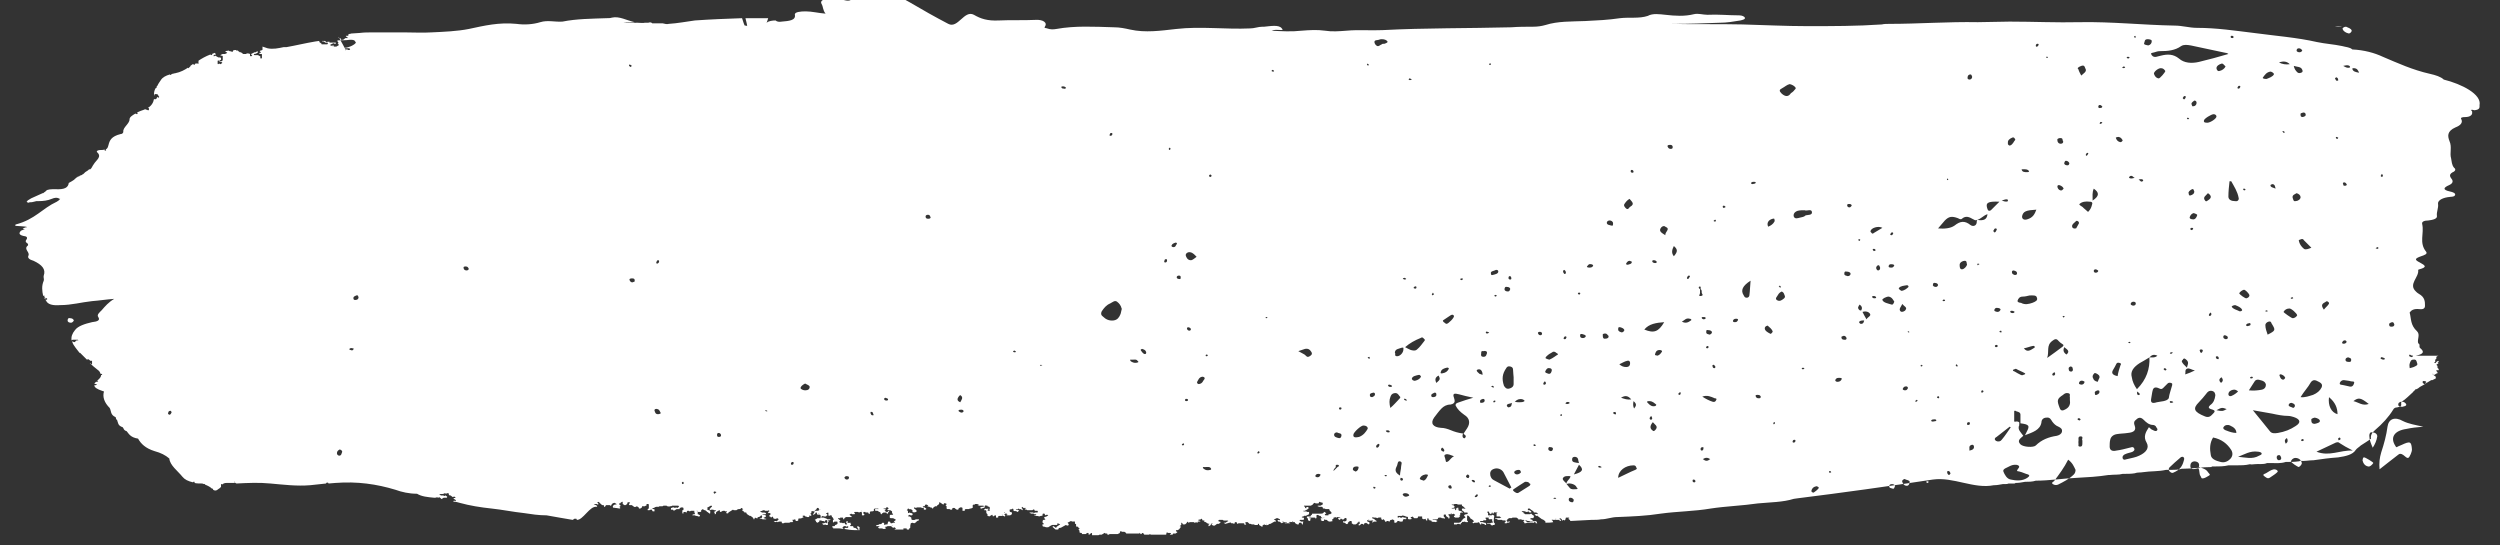 <svg xmlns="http://www.w3.org/2000/svg" width="440" height="96" viewBox="0 0 440 96" style="enable-background:new 0 0 440 96" preserveAspectRatio="none">
  <rect x="0" y="0" width="440" height="96" fill="#333333" stroke="none"/>
  <path d="M4.7 40c-.3 0-.4.1-.6.2l-.1.1h.4c-.2.1-.5.2-.7.3-.4.4-.5.8.8 1 .3.1.3.3.2.5-.2.2-.3.5.1.7.2.2.2.4 0 .5-.6.6.5 1.1.2 1.7-.2.4.2.7.9.9 1.5.7 2.2 1.5 1.8 2.6-.1.3.1.6 0 .9-.4.9-.3 1.8-.1 2.7 0 0 .1 0 .1-.1.2 0 .1.2.1.2 0 .1.1.1.2.1-.1.1-.2.1-.2.1 0 .1.1.2.1.2.1 0 .1-.1.1-.1.1 0 .1-.1.2 0 .1 0 .1.1.1.1v.1c-.2.1-.2.1-.3 0 0 .1 0 .1.1.2.3.7 1.2.9 2.5.8 2 0 3.7-.5 5.6-.7 1.3-.1 2.5-.3 3.9-.4-1 .6-1.6 1.3-2.2 2-.4.4-.9.8-.6 1.2.4.6-.2.8-1.1.9-1.3.3-2.5.7-3 1.4-.5.6-.7 1.2-.6 1.8.1 0 .1-.1.2-.1h.9l.1.1h-.1c-.3 0-.4.1-.4.2 0 0-.1 0-.1.1H13c-.1 0-.1-.1-.2-.1h-.1c.1.4.3.7.6 1.1.2.3.5.6.7.9h.1l1.2 1.2c.1 0 .2-.1.2-.1.2.1.3.2.4.3h.3v.6h-.1c-.1-.1-.2-.2-.3-.2.4.4.9.8 1.4 1.2.3.2.4.4.5.7h.2l.1.1-.1.1h-.1c0 .3-.2.6-.7 1 .1 0 .1.1.2.1-.1.1-.3.1-.4.1l-.3.3s.1.1.2.1h.2c.1 0 .1 0 0 .1-.1 0-.1.1-.2.1h-.2c0 .4.5.7 1.4 1 .1 0 .2.1.3.1-.3 1 .1 2 1 2.9.3.5.1 1.2 1 1.6.2.1 0 .4.3.5.2.5.1 1 1 1.3.2.2.1.5.7.7.4.5.7 1.1 2 1.3.5.9 1.3 1.7 2.9 2.2 1.1.3 1.9.7 2.6 1.3.1 1.2 1.5 2.2 2.3 3.2.4.5 1 .8 1.9 1v-.1h.2c.1 0 .1.1 0 .2.4.1.9.1 1.4.1.1 0 .2.1.3.1.1 0 .1-.1.1 0 .1 0 .1.1.1.1.5.2.9.4 1.2.7.1 0 .2 0 .2.1v.1c.3.2.6.2.9-.1.2-.1.3-.2.5-.4v-.4c0-.1.1-.1.1-.1h.1v.1c.2-.2.4-.3.8-.3h1.5v-.1h-.1l-.1-.1h.1s.1 0 .1.1v.1c.1 0 .2.1.2.1 2-.1 4-.2 6 0 2.3.2 4.6.5 7 .3 1-.1 1.9-.2 2.8-.3V85c.2-.1.2-.1.4 0v.1c.4 0 .8-.1 1.2-.1 3.9-.3 7.3.2 10.6 1.2 1.1.4 2.4.7 3.8.7.8.5 1.9.6 3 .7h.1c.2 0 .3 0 .4-.1.1 0 .1.1.2.1s.2-.1.2-.1c.1.1.2.1.3.2v.1h.2c.1-.1.2-.2.4-.2h.4c.1 0 .1-.1.1-.2-.1-.1-.2-.1-.3-.2-.1 0-.1.1-.2.1s-.1-.1-.2-.1h-.4c-.1-.1-.2-.1-.3-.2.2-.1.5 0 .8-.1.1 0 .1-.1.2-.1s.1.1.2.1.1-.1.2-.1.3 0 .3.1v.2c.1.1.2.1.3.1.1.1.3.2.4.3.1 0 .1-.1.2-.1s.1 0 .3.2c-.1.1-.4 0-.4.1.1.1.2.2.4.3 0 .1.1.2-.1.2-.1 0-.1-.1-.2-.1-.1.1-.1.1-.1.2.4 0 .8.1 1.1.2 1.8.5 3.7.8 5.6 1 1.9.2 3.8.6 5.7.8 1.3.2 2.6.4 4 .4 1.5.3 3 .5 4.6.8.1-.1.2-.1.3-.2h.3c.1 0 .1.1.1.1v.1c1.1.1 2.3-2.5 3.5-2.3 0 0 .1 0 .1-.1s-.1-.1-.2-.2c-.1 0-.2-.1-.4-.1.1-.1.3-.1.5-.1.1 0 .1.1.2.1.2 0 .1-.1.1-.2l-.2-.2c.3-.1.4-.1.4.1.2.1.3.3.5.4h.2c.2.1.1.2.1.3h.2v-.1c.1 0 .1-.1.2-.1-.1 0-.1-.1-.2-.1h.8c.1 0 .1.1.1.1h.1c.2-.1.1-.2.2-.3.1-.1.3-.2.4-.2h.1c.1.1.2.1.3.2v.1h-.3c-.1.1-.2.1-.3.2 0 .1-.1.2 0 .3 0 0 .1.1.2.1v-.1s.1 0 .1-.1h.1l-.1.1h-.1v.1h.3c.2 0 .4.1.7.1l.1-.1-.2-.2c.1 0 .1-.1.2-.1v-.2c-.1 0-.1 0-.2-.1v-.2s.1-.1.2 0v-.1c.1-.1.2-.1.3-.2 0 0 .1 0 .1.1v.3c.1.1.2.1.3.2h.2c.1-.1.2-.1.3-.2 0-.1 0-.2.1-.3h.3l.1.1-.2.2v.1l.1.1h.4c.1.1.3.2.4.3.2.1.3 0 .5-.1.1.1.2.1.3.2.1.1 0 .2.1.2h.3s-.1-.1 0-.1.2-.1.2-.1v-.2h.5s.1-.1.2-.1.1-.1.1-.1v-.2h.3l.1.1v.7c-.1 0-.2.1-.2.1v.2h.3c.1 0 .2-.1.2-.1h.2c.1 0 .1.1.1.2l.1.1h.3v-.3c0-.1-.1-.1-.2-.1s-.1 0-.2-.1c0 0 .1-.1.2-.1h.1c.1-.1.3-.2.4-.2h.4c.1 0 .1-.1.2-.1h.5c.1 0 .1-.1.2-.1h.5c.1 0 .1.1.1.1h.2c.1 0 .1.1.2.1 0-.1 0-.1.1-.1.2 0 .3 0 .4-.1h1.1c.1.1.1.1.1.2-.1.1-.2.1-.3.2-.1 0-.1-.1-.2-.1s-.1.1-.2.1-.1-.1-.2-.1h-.2s-.1.1-.2.1h-.1v.3h.3c.1 0 .1.1.2.2.2-.1.3-.2.5-.3h.5v-.1c.1-.1.2-.2.4-.2.1 0 .2 0 .3.1v.3c0 .1-.1.1-.2.1v.5l.1.1s.1 0 .1-.1v-.1c0-.1 0-.1.3-.1.1 0 .1.1.2.1s.1-.1.1-.2l.1-.1h.2c.1 0 .1.1.2.1s.2-.1.2-.1h.6c.1.1.1.1-.1.2.1.1.1.1.2.1v.3c-.1 0-.3 0-.4.1-.1 0 0 .1 0 .1h.4c.1 0 .1.1.2.1h.2c.1 0 .1.1.2.1.3 0 .3 0 .3-.2-.1-.1-.3-.2-.4-.2V90h-.1l-.1-.1h.1s.1 0 .1.1v.1h.5c.2-.1.1-.2.1-.3.1-.1.2-.1.3-.2.1.1.2.2.4.2.1.1.2.1.3.2v.1h.1c.1.1.3.2.4.3 0 0 .1 0 .1-.1V90c0-.1 0-.1-.2-.2h-.1c-.1-.1-.2-.1-.3-.2.1-.1.1-.1.2-.1-.1-.1-.1-.1-.2-.1.2-.1.5-.3.7-.4h.1c.1 0 .1.1.1.2-.1.1-.2.1-.2.1v.1c-.1.1-.2.1-.2.2s0 .1.1.2c.1-.1.2-.1.3-.1h.2c.1 0 .1.1.2.1h.2c.1 0 .1.1.1.1-.1.1-.3.2-.4.2.1 0 .1.1.2.2v.2c.1 0 .2 0 .2-.1s0-.2.1-.3c.1-.1.3-.2.5-.3.1 0 .1 0 .1.1v.1c0 .1 0 .1.1.1.2 0 .3-.2.5-.2h.2c.1 0 .1.1.2.1h.2c.1.1.1.1-.1.2v.1c.2.1.2.1.4 0v-.1c.3-.2.5-.3.8-.5.1.1.2.1.2.1h.4c.1-.1.3-.2.4-.2h.2c.1 0 .2-.1.2-.1s0-.1.1-.1c.1.1.2.1.3.2 0 .1-.1.1-.2.1v.1c.1.1.3.2.4.3v.1h.3c.2.1 0 .2.2.3.1.1.2.1.3.2 0 0 .1.1.2.1h.1c.2.1.4.3.5.4v.1s0 .1.1.1c0 0 .1 0 .1-.1s0-.1.1-.2c.1 0 .1.1.2.1h.3c0-.1-.1-.1-.1-.1 0-.1.2-.1.3-.1.1-.1.2-.1.3-.2v-.1c.1 0 .2 0 .2.1.1.1 0 .2 0 .3-.1.1-.1.1-.2.1h-.2s0 .1.1.1h.2c.1 0 .2.1.2.1h.6c.1 0 .1-.1 0-.1s-.2 0-.3-.1c-.1 0-.1-.1-.1-.1h.1c.1-.1.3-.1.3-.2v-.2h-.1c-.1 0-.1-.1-.2-.1H134.2s0-.1.1-.1h.5v-.2c-.2-.1-.2-.1-.7-.1-.1-.1-.3-.1-.3-.2.1-.1.2 0 .3-.1.1 0 .2-.1.2-.1h.2c.1 0 .1.1.2.1h.4c.1 0 .2-.1.2-.1.1.1.1.1.1.2-.1 0-.1.1-.2.1v.2h.2c.2 0 .2 0 .2.2v.1c-.1 0-.1.1-.2.1v.2h.1c.1 0 .1.1.2.2.1-.1.2-.1.3-.2 0 .1.1.1.1.3 0 0 .1.1.2.1.3.1.4-.1.5-.1.1.1.2.1.3.2-.1 0-.2.1-.2.1v.1c-.1 0-.1.1-.2.1h-.4c-.1 0-.1.1-.1.1h.1c.1 0 .1.1.2.1s.2-.1.2-.1c.1 0 .1.1.2.1s.1-.1.2-.1h.3c.2 0 .2 0 .2.2 0 .1 0 .1.3.1.1 0 .2-.1.2-.1h.8c.1 0 .2-.1.2-.1h.4c0-.1.1-.1.1-.2l-.2-.2c.2 0 .3 0 .5-.1 0 0 .1 0 .1.1s0 .1.1.2h.2c.1 0 .1-.1.2-.1v-.3c.2-.1.3 0 .6-.1 0 0 .1-.1.2-.1h.1V91l-.2-.2c.1 0 .2 0 .3-.1.1.1.2.1.2.2h.2c.1.1.1.1.2.1h.2c.2 0 .1-.2.2-.3.1 0 .1.1.2.1s.1-.1.1-.2l-.2-.2c.1 0 .1-.1.2-.1V90c.2-.1.3 0 .4 0 .3-.1.2-.2.4-.3.2-.1.1-.2.2-.3h.2s.1 0 .1.1c0 .2.1.3.4.2h.1-.3c-.1.1-.3.2-.4.2h-.3c-.2 0-.2 0-.3.2v.2c-.3.2-.3.2-.1.3.1-.1.2-.1.3-.2 0-.1 0-.2.2-.2.2.1 0 .2.1.3.1.1.2.1.3.1.1 0 .1-.1.1-.1h-.1l-.1-.1h.1s.1 0 .1.1v.1c.1 0 .2 0 .2.1.1.2 0 .3 0 .5h-.5c-.2.1-.3.2-.5.3 0 .1.3.1.2.3.1.1.2.2.3.2.1-.1.2-.1.3-.2v-.2h.3c.1 0 .1.1.2.1h.2c.1 0 .1.1.2.1s.1-.1.1-.1c.1-.2.2-.2.4-.1v.4s-.1 0-.1.1c-.1 0-.1-.1-.1-.1h-.2c-.1.1-.2.1-.3.1-.1 0-.1 0-.2.1.1.1.2.1.3.2.1 0 .2-.1.2-.1.1 0 .1.1.2.1h.3v-.5c.1 0 .1-.1.2-.1-.1 0-.1-.1-.2-.2.1 0 .3 0 .4-.1.1 0 .1-.1 0-.1h-.4c-.2 0-.2-.2-.5-.2-.1 0-.1-.1-.2-.1h-.4l-.1-.1c.1-.1.2-.1.3-.2h.1c0 .1 0 .1.1.1h.4v-.1c.1 0 .2-.1.2-.1v-.2c-.1 0-.1-.1-.2-.1v-.1h.1c.1 0 .2-.1.2-.1s.1 0 .1.1v.4l.1.1c.1 0 .2-.1.2-.1.3 0 .3 0 .3.2 0 .1.1.1.2.2v.1l.2.2c-.1 0-.1.1-.2.1v.4c0 .1.1.1.1 0 .1 0 .1-.1.2-.1h.3c.2 0 .2 0 .2.2v.2c-.1.1-.3.2-.4.2-.1.1 0 .2-.2.2h-.3v.2c.1.1.1.1.2.1l-.1.1h1.1c.3 0 .5.1.8.1-.1-.1-.2-.1-.2-.2v-.1c.1-.1.2-.1.2-.2h.3c.1 0 .1.1.2.1s.2-.1.2-.1c.1 0 .1.1.1.2l-.1.1h-.4c-.2 0-.1.2-.2.2.6.1 1.2.2 1.8.2h.9c-.1-.2 0-.3 0-.5-.1-.1-.2-.1-.3-.2h-.1v.3l.2.2v.1c-.1.1-.1.1-.2 0s-.2-.2-.4-.3h-.2c-.2-.1 0-.2-.2-.3h-.4c-.1 0-.1-.1-.1-.1.1-.1.2-.1.2-.2 0 0-.1-.1-.2-.1.1 0 .1-.1.2-.1-.1-.2-.4 0-.6-.1-.1-.1 0-.2 0-.3h-.2c0 .1 0 .2-.1.3l.2.2s0 .1-.1.1h-.2c-.2-.1 0-.2-.2-.3-.1 0-.2.1-.2.1-.1 0-.2-.1-.2-.1h-.4c0-.1 0-.1-.1-.2.1-.1.2-.1.2-.2-.1-.1-.3-.2-.4-.3v-.1h.4c-.1-.1 0-.1 0-.1h.4c.1 0 .1 0 .1.2 0 0 0 .1.1.1 0 0 .1 0 .1-.1v-.1c.1-.1.2-.1.3-.2h1v-.1c-.1-.1-.3-.2-.4-.3.1-.1.2-.1.3-.2.1 0 .1.1.2.1h.4l.1-.1c-.2-.2-.2-.2-.1-.3h.6c.1 0 .1.1.2.1s.1-.1.2-.1h.1V90s.1 0 .1-.1h.1l-.1.1h-.1v.1c.1 0 .2.1.2.1v.5h.3c.2-.1.2-.1 0-.3-.1-.1-.1-.1 0-.3h.3c0 .1 0 .1.1.1h.4c0 .1.1.2.1.2s.1.1.2 0v-.3c.1-.1.2-.1.3-.1.1 0 .3 0 .4-.1v-.3c.2-.2.5 0 .7-.1.2.1.2.1.1.1h-.5s-.1 0-.1.1c0 0 0 .2.1.2h.3c.2 0 .2.2.4.2.2.1.2.2.2.3 0 .1.1.1.2.1v-.1c.1-.1.2-.1.3-.2h.5c.1.1 0 .1.1.2h.1s.1 0 .1-.1v-.1c.1-.1.2-.1.2-.1V90c-.1-.1-.1-.1-.3.1h-.2c-.1-.1-.2-.1-.3-.2 0 0 0-.1.1-.1s.1-.1.1-.1-.1-.1-.2-.1h-.2c0-.1 0-.1.1-.1s.3 0 .4-.1v-.1c.1-.1.1-.1.2 0s.2.1.2.2c-.3.2-.3.2-.1.3h.4c.1.1.2.1.3.2v.3l.2.2-.1.1h-.3c-.1 0-.1 0-.2.1v.4c.1.1.1.1.3.1h.3c.1 0 .1.1.1.1h.1c.1.1.2.1.3.2-.1.1-.3.2-.4.3.1 0 .1.1.2.1v.1h-.3c-.1 0-.2.1-.2.1h-.2c-.2-.1 0-.2-.2-.3H156.3c0 .2-.1.3-.1.5h-.3c-.1 0-.1.1-.2.1-.2-.1 0-.2-.1-.3l-.1-.1c-.1 0-.3 0-.3.1s0 .1-.1.1c-.1.1-.3 0-.4.1-.1.1-.2.1-.3.1-.1 0-.1 0-.2.1v.1h.6s0 .1-.1.1c-.2.1-.2.1 0 .3h.6l.1.1h.3c.1 0 .2-.1.2-.1v-.1c-.1-.1-.1-.1-.2-.1.1-.1.2-.1.3-.1.1 0 .2-.1.2-.1h.7v-.1s.1 0 .1-.1h.1l-.1.1h-.1v.2c.1.1.2.1.3.2.1 0 .1-.1.2-.1.1.1.2.1.3.2-.1.1-.2.1-.3.2h1.6V93h.5c.1 0 .1.1.1.2h.4v-.1c0-.1.1-.1.2-.2 0-.3 0-.5.1-.8 0 0 .2-.1.3-.1.1 0 .2.1.3.1.2-.1.4-.2.4-.3.1-.1.3-.2.4-.2 0-.1.1-.1 0-.2h-.5c-.1 0-.1.1-.2.1-.2 0-.4.1-.6-.1v-.3c-.1-.1-.2-.1-.3-.2-.1 0-.3 0-.3-.1.1-.1.2-.1.3-.2.1.1.2.1.2.1h.2c.2-.1.1-.2.1-.3-.1-.1-.2-.1-.3-.1-.1 0-.1-.1-.2-.1s-.1.1-.2.1c0 0-.1 0-.1-.1v-.3c-.1 0-.1-.1-.2-.1 0-.1.1-.1.1-.1.1-.1 0-.2.2-.2.1.1.2.2.4.1.1.1.2.1.3.2v.3c.2.1.4.1.6 0h.1v-.3c-.1-.1-.3-.2-.4-.3-.1-.1 0-.2.1-.2s.1.1.2.1.1-.1.2-.1h.7c.1 0 .1.1.1.1h.2c.2 0 .2 0 .2.2v.1h.3c.1-.1.2-.1.1-.2s-.2-.1-.2-.2h-.2c-.1 0-.1 0-.2-.1l.1-.1c.2 0 .3 0 .3-.2 0-.1.2-.1.3-.1.1.1.2.1.3.2-.1 0-.1.1-.2.1.1.1.4 0 .5.2.2 0 .3 0 .4.2.2 0 .1-.1.2-.2s.2-.1.3-.2h.3V89c.1-.1.3-.2.4-.3 0-.1-.1-.3.1-.3.2.1.4.3.6.4.1 0 .1-.1.1-.1 0-.1.1-.2.3-.1.1 0 .1 0 .2.1v.1c-.1 0-.1.1-.2.1l.2.2v.4l.1.1h.4c.1 0 .1.1.2.1h.2c.1 0 .1-.1.1-.2l.1-.1h.3c.1.1.2.2.4.3.3 0 .3 0 .3-.2.1-.1.2-.1.3-.2h.2c.1 0 .1 0 .2.1v.5h.4v-.2c.1 0 .1-.1.1-.1h.6c.1 0 .2-.1.2-.1h.2c.1 0 .1-.1.2-.1h.1v-.5s.1-.1.2-.1h.2c0-.1 0-.1.1-.1h.3c.1 0 .1.1.1.1.2 0 .2 0 .2.1 0 0-.1.1-.2 0 0 .1 0 .1.1.1h.9c.1.2.1.2-.3.2-.1 0-.1.1-.2.1s-.1.1-.1.1.1.1.2.1h.1c.1 0 .1-.1.2-.1 0 0 .1 0 0 0 .1 0 .2 0 .3-.1v-.2c0-.1.1-.2.4-.1h.1v.1c.1.1.3 0 .4.2v.3c-.1.1-.1.1-.3-.1-.1 0-.2.1-.2.1-.1 0-.1-.1-.2-.1-.1.1-.2.1-.3.2v.1h.3l.1.1v.4l.2.2v.3h.1c.1 0 .1.1.2.1.2-.1.3-.2.5-.3.2 0 0 .2.2.3.1-.1.3-.2.4-.2.1 0 .1 0 .1.1v.3h.3c.1 0 .1-.1.1-.2s.1-.1.2-.1h.6v-.1h-.1l-.1-.1h.1s.1 0 .1.1v.1c.2 0 .2 0 .2.1.2 0 .3-.1.2-.2 0-.1-.1-.1-.2-.1.1-.1.1-.1.2-.1v-.2h-.1l-.1-.1h.1s.1 0 .1.1v.1h.2c.1 0 .1 0 .2.1 0 0 0 .1-.1.1h-.1l.1.1h.6c.1-.1.2-.1.3-.2v-.3c-.1-.1-.3 0-.4-.2v-.3c.1-.1.5 0 .5-.2.3.1.1.3.2.4.1.1.3 0 .5.1.1 0 .1.1.2.1h.1s-.1-.1 0-.1.1-.1.2-.1c-.1-.1-.2-.1-.3-.2h-.2c-.1 0-.1-.1-.1-.1h.3c.1 0 .2-.1.2-.1.1.1.2.2.3.1.1 0 .1 0 .2.1l.1.1c.1 0 .1-.1.1-.2l-.2-.2c0-.1.1-.1.1-.2.1.1.2.1.2.2h.5s0 .1-.1.1h-.1c-.1.1 0 .2.2.2h.1l.1.1h.9s.1 0 .1-.1c.1 0 .1-.1.2 0 .1 0 .1.1.1.1v.1h.5c.1.2.1.2 0 .3h-.4c-.1 0-.2.1-.2.1-.1 0-.1-.1-.2-.1h-.5c-.1 0-.1.1-.1.1h.1c.1 0 .1.1.2.1h.4c.1 0 .1.1.1.1h.2c.1 0 .1 0 .2.1l-.1.1c-.1 0-.2 0-.3.1h.1c.3 0 .6 0 .8.1.1 0 .2-.1.3-.1.1 0 .3 0 .3-.1v-.1c0-.2 0-.2.3-.2.2.1 0 .2.2.3.1 0 .2-.1.2-.1.1 0 .2 0 .3.1-.1.1-.2.1-.3.2-.1 0-.2.1-.4.1v.2l.2.2s-.1.1-.2.1c-.2 0-.2 0-.3.2v.3c.1.1.2.1.2.2s0 .1-.2.1c0 0 0 .1-.1 0 .1.1.1.2.1.3.1.1.2.1.3.1.1 0 .2.1.3.1h.4c.2-.1.4-.3.7-.4h.8c.1 0 .1-.1.1-.2s.1-.1.1-.1c.1.1.3.1.4.2-.2.1-.4.3-.6.4-.1.1 0 .2-.2.2-.1-.1-.2-.2-.4-.3-.2 0-.1.1-.1.2.2.1.3.3.5.4h.4c.1 0 .1-.1.1-.1 0-.1.1-.2.3-.2h.1c.3-.2.6-.3.9-.5.1 0 .1.1.2.1h.2c.1-.1.1-.1.1-.3-.1 0-.1-.1-.2-.2l.6-.3c.1 0 .1.1.2.1h.5v.4c.1 0 .2 0 .2.1v.2c0 .2 0 .2.3.2.2.1.1.2.1.2s.1.1.2.1v.1c-.1 0-.1.1-.2.1l.2.2v.3c.1.1.2.1.3.1.1 0 .2.1.1.2h.7c.1-.1.1-.1.3-.2h.1s.1 0 .1.1v.2h.2V94c.1-.1.2-.1.3-.2 0 0 .1 0 .1.1v.3h1.1c.1 0 .2-.1.2-.1h.4c.2-.1.3-.2.5-.3h.1c0 .1 0 .1.1.1h.2c.1 0 .1.1.1.1v.1h.3s0-.1.1-.1h1.3c.1 0 .2 0 .3-.1 0-.1.2 0 .2-.1v-.1c0-.1 0-.1.1-.2h.1c.1 0 .1.1.2.1h.4c.1.1.2.1.3.2v.1h2.4l-.1-.1h.1s.1 0 .1.1v.1h.2c.1-.1 0-.2.2-.2.1.1.2.1.3.2l-.1.1h1V94c.1 0 .2.1.3.1h2.6l.1-.1c0-.1-.1-.2.1-.3.1 0 .1.1.2.1h.3c.1 0 .1 0 .2.1 0 0 0 .1-.1.1s-.1.1-.1.1h.5V94l.1-.1h.4c.1-.1.2-.1.3-.2v-.1c-.1 0-.1 0-.2-.1s0-.2.1-.2h.2c.1-.1.2-.1.3-.2 0-.1.1-.2.2-.3 0-.2 0-.2-.2-.2h-.4.4c.1-.1.2-.1.3-.2V92c.1 0 .1 0 .2.1 0 .1.1.2.1.2h.3c.1 0 .2-.1.3-.2.1-.1.1-.2.2-.3l.2.2h.1c0-.1 0-.1.1-.1h.7c.1 0 .1.1.1.1h.1c.1 0 .2-.1.2-.1.1 0 .1.1.2.1s.1-.1.1-.1c0-.1 0-.1.2-.1.1 0 .2 0 .3-.1-.1 0-.3-.1-.4-.1v-.1c.1-.1.5 0 .5-.2.2 0 .2.1.2.2s.1.1.2.1.2 0 .2.1-.2.1-.1.1c0 .1.2 0 .3.1.1 0 .2.2.3.2.2.1.3.1.4.1-.1.1-.2.1-.2.2v.2h.1c.1-.1.2-.1.3-.2v-.1c.1-.2.2-.2.4-.1h-.1c-.1 0-.1.1-.2.1.1.1.2.1.3.2h.3c.1-.1.3-.2.4-.3h.3c.1-.1.2-.1.3-.2 0-.2 0-.2-.2-.2h-.1c0-.1 0-.1-.1-.2.1 0 .1-.1.2-.1h.6c.1.1.1.1.2.1.2.1.6-.1.8.1-.2.1-.4.2-.5.3h-.3s0 .1.1.1.1.1.2.1.2-.1.3-.1c.2 0 .2-.1.4-.1.2-.1.3 0 .3.1h.3c.1 0 .1.1.2.1.2-.1 0-.2.2-.3h.2c.2.1 0 .2.2.3.1 0 .1-.1.2-.1h.9c.1 0 .1.1.1.1 0 .2.1.2.3.1h.1c-.1 0-.1-.1-.2-.2v-.2h.4l.3.3h.2c.1 0 .2.1.2.1h.4c.1.1.2.1.2.1h.4c.1 0 .1-.1.1-.1 0-.1.1-.2.1-.1.1 0 .1.1.1.1v.1c.2.1.3.2.5.3.2 0 .1-.1.1-.2.1-.1.2-.1.3-.2.1 0 .1.1.2.1h.1v-.1s.1 0 .1-.1h.1l-.1.1h-.1c0 .1.1.2.3.1.1 0 .1 0 .2-.1s.2-.1.3-.1c.2-.1.5-.3.7-.4h.2c.1 0 .1-.1.1-.1-.1-.1-.2-.2-.4-.3.1-.1.2 0 .3-.1.1-.1.2-.1.4-.1.1.1.2.1.4.2 0 .1-.1.1-.1.2-.1-.1-.2-.1-.2-.1-.2.1-.2.1 0 .3h.2c.1.1.3.2.4.3.1-.1.2-.1.3-.2v-.1h-.1l-.1-.1h.1s.1 0 .1.1v.1h.6s0 .1-.1.1H226.1s0 .1.1.1h.8c.1 0 .1-.1.1-.1-.1 0-.2 0-.3-.1h-.1.1c.2-.1.5 0 .7 0 .1 0 .1-.1.1-.1h-.1l-.1-.1h.1s.1 0 .1.1v.1h.3c0 .1 0 .2.1.2.1.1.2.1.3.2.3 0 .3 0 .3-.1v-.1c0-.1.1-.1.3-.1.1 0 .2 0 .2.1v.1l.1.1h.1c0-.1 0-.3.1-.5h-.4c-.1-.1-.2-.1-.3-.2l.1-.1h.6l.1-.1v-.2c0-.1-.1-.1-.2-.1s-.1 0-.2-.1c0 0 .1-.1.2-.1h.1c.1-.1.2-.2.4-.1l.6-.3v-.4h-.3c-.1 0-.2-.1-.1-.1h-.5c-.1 0-.2-.1-.1-.1h.2c.1 0 .1-.1.3-.1 0-.1.1-.1.2-.1v-.1c.1 0 .2-.1.2-.1v-.2c-.1-.1-.3-.1-.4 0v.1c0 .1-.1.1-.1 0h-.1v-.2c-.1 0-.1-.1-.2-.1V89h1.2c.2-.1.4-.2.4-.3.1-.1.2-.2.3-.2.1.1.2.1.2.1h.4c.2 0 0-.2.3-.3.1.2.4.1.5.2v.3c-.1 0-.2.1-.4.2h-.4c-.1 0-.1 0-.1.1h.1c.1.1.1.1.2.1h.5c.2.1 0 .2.2.3h.2c.1 0 .2.1.2.1h.6c.1.1.1.1.1.2s.1.1.2.2v.1c.1 0 .1.1.2.2-.1.1-.2.1-.3.2-.3 0-.3 0-.3.2h-.5c-.1 0-.2-.2-.1-.2.1-.1.1-.1.2-.1v-.1c-.1-.1-.2-.1-.3-.2h-.1v.1c-.1.1-.2.1-.3.2H231c-.1 0-.1.1-.1.2-.1 0-.1.1-.2.1 0 .2 0 .2-.3.2h-.1c-.3 0-.3 0-.3.2l.2.2v.3h.1c.1 0 .1.1.2.1.2-.1.1-.2.1-.3.1 0 .1-.1.2-.1-.1-.1-.3 0-.4-.2h1s.1 0 .1.1.1.1.1 0h.1v-.5c.1-.1.2-.1.4 0 .1.1.2.1.3.1l.1.1v.1c.1.1.2.1.3.2h.1v-.1s.1 0 .1-.1h.1l-.1.1h-.1c0 .1 0 .1-.1.1h-.2c-.1 0-.1 0-.2.1.1 0 .1.1.2.1-.1 0-.1.1-.2.1.1.1.2.1.3.2h.2c.2 0 .1-.2.2-.3.1 0 .1.1.2.1h.2c.1.1.2.2.4.3.2 0 .4 0 .7-.1-.2-.1-.2-.2-.1-.3.1 0 .1-.1.2-.1v-.2c.1 0 .2 0 .3-.1.1.1.2.1.2.1.1 0 .1-.1.2-.1h.4c.1 0 .1.1.1.1h-.3c0 .1-.1.1-.1.2.1.1.2.2.3.2.1 0 .1-.1.1-.1 0-.1 0-.1.1-.1h.1l.1.1c.2.1.3 0 .4-.1 0-.1.2-.2.3-.1.1 0 .1.1.1.1v.3c-.1.1-.2.1-.3.2-.1 0-.1-.1-.2-.1s-.1.1-.1.2.1.1.2.1.1 0 .2.1l.1.1c.1.1.3 0 .4 0-.1-.1-.1-.1-.2-.1.1 0 .1-.1.2-.1v-.1c.1-.1.2-.1.3-.2h.2c.2.1.1.2.1.4 0 0 .2.1.3.2h.4c.1-.1.2-.1.3-.2V92c.1 0 .2-.1.2-.1v-.1c.1 0 .2 0 .2.1v.3c-.1 0-.1.1-.2.1v.1l.1.1c.2-.1.3-.2.4-.3.2 0 .3 0 .3.1 0 0 .1.1.1 0 .1 0 .1-.1.1-.1v-.1c.1 0 .2 0 .3-.1.2.1.3.2.5.3.2-.1.1-.2.1-.4-.1-.1-.2 0-.3-.1-.1-.1-.1-.1-.1-.2 0 0 .1-.1.2 0v-.1s.1 0 .1-.1h.1l-.1.1h-.1c0 .1 0 .1.1.1.2.1.4 0 .6 0 .1 0 .1 0 .2.1-.1 0-.1.1-.2.1v.1c.1.1.1.1.3-.1h.4s.1 0 .1-.1c-.2-.1-.3-.2-.5-.4h-.2c-.1-.2-.1-.2 0-.3.1 0 .1.1.2.1h.4c.1.1.2.1.2.1.1 0 .1-.1.2-.1.2 0 .4-.1.6.1-.1 0-.1.1-.2.1.1.1.2.1.3.2.1 0 .1-.1.2-.1h.1v.1l.2.2v.1c.1.1.1.1.3-.1h.2c.1 0 .1.1.2.1.2 0 0-.2.3-.3h.1c.1 0 .2-.1.2-.1.1.1.2.1.3.2v.3c0 .1 0 .1.1.1h.2c.1-.1.1-.1.2-.1 0-.2 0-.2.3-.2.1 0 .1.1.2.1h.4l.1-.1c0-.1 0-.2.1-.3.1-.1.3 0 .4 0v-.1c.1 0 .1-.1.2-.1-.1-.1-.3-.1-.5-.1-.1 0-.1-.1-.2-.1s-.2.2-.4.1c-.1 0-.1-.1-.2-.1s-.1.1-.2.1h-.1v-.3h.7c.1 0 .2-.1.2-.1.1 0 .1.1.2.1h.2c.1.2.4.1.5.2v.3c.1.1.1.1.3.1.1 0 .3 0 .4-.1-.1-.1-.1-.1-.2-.1V91c.1 0 .2 0 .3-.1l.3.3h.5c.2 0 .1-.2.2-.3h.7v.4h.1c.1 0 .1.1.2.1s.2-.1.3-.1c0 .1.1.2.1.3h.2v-.3l.1-.1h.1v.2c.1 0 .1.1.2.1v.1h.3c0 .1.1.2.1.2.2.1.5 0 .7.1.1-.1.2-.1.3-.2-.1-.1-.2-.1-.4-.2h-.4c-.1 0-.1-.1.1-.1h.6c.1 0 .2-.1.2-.2l.1-.1h.4c.1 0 .1.1.2.1h.2c.1 0 .2.1.2.1.1 0 .1-.1.1-.2l-.2-.2v-.3c.3-.1.4-.1.4.2.1.1.2.2.4.3.1.1 0 .2.1.2.2-.1.1-.3.1-.5-.1 0-.1-.1-.2-.2l.1-.1h.4c.1 0 .1-.1.1-.1h-.1l-.1-.1h.1s.1 0 .1.1v.1h.1c.1 0 .2-.1.2-.1.1.1.2.1.3.2v.1c-.1 0-.1.1-.2.1v.2h.1c.1.1.1.1.2.1h.5c.1-.1.2-.1.3-.2-.1 0-.1-.1-.2-.1.1 0 .1-.1.2-.1v-.4c.1-.1.2-.1.4-.1.1 0 .1-.1.1-.1-.2 0-.2 0-.2-.1h-.1c-.1 0-.1-.1-.2-.1h-.2c-.2-.1.1-.3-.3-.3.1-.1.2-.1.3-.2h-.1c-.2-.1-.3 0-.4.1v.2l-.1.1s-.1 0-.1-.1v-.2h-.5c-.1 0-.1-.1-.1-.1h.3c.1-.1.2-.1.3-.2-.1 0-.1-.1-.2-.1V89c-.1-.1-.2-.1-.3-.1-.1 0-.1-.1-.1-.1h.3c.1 0 .2-.1.2-.1h.4c.1 0 .1.1.2.1h.7v.2c.2.1.3.2.5.4.1 0 .1.1.1.1s-.1.1-.2 0h-.3s-.1 0-.1.1v.2c.1.1.3.2.4.3v.1h.5c.2.1.2.1 0 .3h-.2c-.1 0-.1.1-.2.1h-.1v.2l.2.2v.1c-.1 0-.1.1-.2.1-.1.1-.3.1-.3.3 0 .1-.2.1-.2.2 0 .2-.2.2-.4.3h-.9v.3h.5c.1-.1.1-.1.2-.1h.2c.1 0 .1.1.2.1s.1-.1.1-.2c.1 0 .1-.1.2-.1v-.1c.1-.1.3 0 .5-.1.1 0 .1.1.2.1h.3c.1 0 .1-.1 0-.2l-.1-.1c0-.8 0-.8.1-.9.1.1.2.1.3.2v.1c.1 0 .1.1.2.2v.1h.1c.2.1.3.2.5.4v.1c-.1 0-.1.1-.2.1 0 .1-.1.1.1.2.1 0 .1-.1.3-.1h.4c.1 0 .2-.1.2-.1.2.1.2.1.3.4h.2v-.1c0-.1 0-.1.1-.1 0 0 .1 0 .1.1h.1c.3 0 .4.1.3.2h.2c.1-.1.1-.2 0-.3l-.1-.1h-.2c-.1 0-.1-.1-.2-.1h-.4s-.1 0-.1-.1c0 0 0-.1.1-.1h.4c.1 0 .1-.1.1-.1 0-.1 0-.1.1-.1l.1.1c.2 0 .3-.1.3-.2-.2-.2-.2-.2-.1-.3h.5V91s.1 0 .1-.1h.1l-.1.1h-.1v.3c.1.2.4 0 .6.1.1.1 0 .2 0 .3l.2.2c-.1.1-.2.1-.3.1-.1 0-.2.1-.2.1h-.6c0 .1.1.1.1.1h.4c.2.1.2.2.4.3.1 0 .1-.1.2-.1h.2c.1-.1.1-.1.1-.3-.1 0-.1-.1-.2-.2 0-.3 0-.7.1-1.1-.1-.1-.2-.2-.3-.2-.1 0-.1.1-.2.1h-.6v-.4l-.2-.2c.3-.1.4-.1.4.1v.1c.1.1.2.1.3.2.1 0 .1-.1.1-.2l.1-.1c.1 0 .1.1.1.1 0 .1 0 .1.1.1s.1-.1.1-.1c0-.1.1-.2.3-.1h.4c-.1 0-.1.1-.2.1v.6h.5c.1 0 .2.1.1.1.2 0 .2 0 .2.1 0 0-.1.1-.2 0 0 .1 0 .1-.1.1h-.7c-.1 0-.1.1 0 .1s.2 0 .3.1c.1 0 .1.1.1.1h.7c.1 0 .1.1.2.1h.4c.1 0 .1.1.1.2s-.1.1-.2.2c0 0 0 .1.1.1h.3c0-.1 0-.1.1-.1s.3 0 .4-.1v-.1c-.1-.1-.1-.1-.3.1-.2 0-.1-.2-.1-.2s-.1-.1-.2-.1c.1 0 .1-.1.2-.1v-.1c.1-.1.2-.1.3-.2h.4c.1 0 .1 0 .2-.1h.7c.1.1.2.1.3.2.1.1.1.2.1.2.1-.1.2-.1.2-.1h.2c.1 0 .1.1.2.1h.3c0 .1 0 .1.1.1h.4s.1.1.2.1h.2c.1 0 .2.1.2.1h.4c.1 0 .1.1.1.1h-1.1v-.1c-.1-.1-.2-.1-.3-.2-.1 0-.3.1-.3.2.2.1.2.2.2.3h.2c.1 0 .3-.1.4-.1h1.1v-.1h.2l.1.1v.1h.4c-.1 0-.2 0-.2-.1v-.2h-.1c-.1 0-.1-.1-.2-.1s-.2.1-.2.1c-.1-.1-.2-.1-.3-.2v-.1c-.1-.1-.3 0-.4-.2.1 0 .1-.1.2-.1h.3c.1 0 .1 0 .2-.1-.1 0-.1-.1-.2-.1h-.2s-.1 0 0 0h.1c.1 0 .3 0 .3-.1v-.1c-.2-.1-.3-.2-.5-.4-.1 0-.2.1-.2.1h-.9c0-.1 0-.1-.1-.1s-.2-.1-.1-.2h-.1c-.1-.1-.2-.1-.3-.2.2-.1.4 0 .6 0h.1v.1h.3c.1 0 .1-.1.2-.1l.2.2h.3V90c-.1-.1-.2-.1-.3-.2h-.2c-.1 0-.1-.1-.1-.2s.1-.1.2-.1h.1c.2.2.4.3.7.5v.1l.1.1h.3c.2 0 .2.1.4.2-.1.1-.3 0-.5.1 0 0-.1 0-.1.1.1.1.2.1.3.2h.1v-.1s.1 0 .1-.1h.1l-.1.1h-.1v.1h.1c.3.2.5.4.8.6.2 0 .2.1.4.2l.1.1.1.1v.2c.5 0 .9 0 1.4-.1-.1 0-.1-.1-.1-.2l-.1-.1c-.1 0-.1-.1-.1-.1s.1-.1.2 0h.4v-.1s.1 0 .1-.1h.1l-.1.1h-.1c0 .1 0 .1.1.1h.5c.2 0 .2 0 .2.2h.2v-.2c-.3-.2-.3-.2-.1-.3.1.1.2.1.3.2 0 .1-.1.2.1.2.1 0 .1-.1.2-.1s.1.1.2.1c.1-.1.1-.1.2-.5h.5c.1 0 .1.1.1.1-.1 0-.1.1-.2.1.1.1.3.2.4.3l-.1.1c1.3-.1 2.5-.1 3.8-.2.6 0 1.2 0 1.7-.1 1 0 1.8-.4 2.9-.4 2.5-.1 5.1-.2 7.6-.6 2.9-.4 5.9-.4 8.8-.9 2.6-.4 5.6-.5 8.3-.9 2.1-.2 4.4-.2 6.3-.8.2 0 .5-.1.7-.1 8-1 15.9-2.1 23.8-3.3 3.6-.5 7.2 1.7 10.7 1 .6 0 1-.1 1.6-.2h.3c.3 0 .5 0 .7-.1h.9c.2 0 .3 0 .3-.1.6 0 1.2-.1 1.7-.2.6 0 1.3 0 1.9-.2 2.4 0 4.8-.4 7.2-.5 1.9-.1 3.7-.2 5.6-.5h.2c.8-.1 1.6 0 2.3-.2h.2c.6 0 1.3 0 1.9-.1.5-.2 1-.1 1.5-.2 1.3-.2 2.7-.1 4-.4h.8c.7 0 1.4 0 2-.2h.2c1.7 0 3.3-.3 5-.3l.1-.1h.3c.9 0 1.8 0 2.6-.2h1.4c.8 0 1.6 0 2.4-.2.3.1.5 0 .8 0 .8-.1 1.5.1 2.2-.2h.6c.9 0 1.8.1 2.7-.2h.2c.7 0 1.4 0 2-.1.1 0 .2 0 .3-.1.8.1 1.6-.1 2.4-.1 1.4-.2 2.8-.4 4.3-.5 1.4-.2 2.6-.5 3.1-1.3.2-.3.6-.5.9-.8.6-.4 1.3-.8 1.8-1.2-.1-.5.1-1 .7-1.5 1.3-1.1 2.4-2.3 3.2-3.6.1-.2.3-.4.7-.4.6-.1.8-.3.7-.6 0-.1 0-.3.1-.4.8-.5 1.3-1.1 2-1.7v-.1h.1l.1-.1c0-.1 0-.1.1-.1l.1-.1v-.1h.2c.2-.1.4-.2.6-.4.3-.2.6-.3.9-.5h-.1c-.1-.1-.2-.1-.3-.2v-.3c.2-.1.3 0 .5 0 .2.2.2.2-.1.3l.1.1c.3-.2.7-.4 1-.6h.2l.6-.3v-.3c-.1-.1-.3-.2-.4-.3v-.1h-.1l-.1-.1h.1s.1 0 .1.1v.1h.1c.2-.1.3-.2.5-.3h.1v-.2l-.2-.2c0-.1 0-.1.1-.2.1 0 .1.1.2.1.2-.1.1-.2.1-.3-.1 0-.1-.1-.2-.2v-.3l-.2-.2c.1-.1.3-.2.4-.3-.1-.1-.1-.1-.2-.1.3-.2.3-.2.1-.3-.1.1-.2.1-.3.2-.1.2-.2.3-.4.1.1 0 .1-.1.2-.1v-.4c.1-.1.2-.1.2-.2v-.3c.1-.1.3-.2.4-.2h-4c1.4-.3 1.5-.7.8-1.3-.4-.3.1-.6-.4-.9-.2-.7.4-1.5-.2-2.1-1.2-1.1-1-2.2-1.3-3.3.3-.4.7-.7 1.7-.6.8.1 1-.2 1-.6 0-.7 0-1.5-1.1-2.1-.2-.1-.4-.3-.5-.4-1.4-1.3.6-2.5.4-3.8 0 0 .1-.1.2-.1 1.5-.4 1-.7.1-1.2-1-.5-.9-.7.2-1.1.6-.2 1.2-.4.9-.8-1.3-1.6-.3-3.2-.7-4.9-.1-.4.4-.6 1.1-.6.8-.1 1.6-.3 1.5-.8-.1-.7.3-1.4.2-2.1-.1-.5.5-1 1.7-1.2.5-.1 1.2 0 1.3-.4.1-.3-.4-.5-.9-.6-1.4-.3-1.1-.7-.2-1.1.7-.3.8-.7.5-1.1-.4-.5-.5-.9.4-1.3.3-.2.3-.5 0-.7-.4-.5-.4-1.1-.5-1.6-.3-1 .2-2-.3-3.1-.3-.8-.5-1.7 1.1-2.4.8-.3 1.3-.8 1-1.4-.2-.3.1-.4.7-.4.4 0 .8-.1 1-.3.1-.1.2-.2.2-.4v-.2c0-.1 0-.1-.1-.2l-.1-.1s.1 0 .1-.1c.2 0 .4.1.5.1 1-.1.9-.5.9-.9.4-1.9-3.1-3.7-6.3-4.5-.5-.5-1.5-.8-2.4-1-3.1-.7-5.7-1.9-8.3-3-1.5-.7-3.3-1.2-5.4-1.3-.4-.4-1.1-.4-1.8-.6-1.4-.3-3-.4-4.4-.7-3.5-.8-7.4-1.1-11.1-1.6-3.3-.4-6.6-.9-10-.9-1.4 0-2.6-.4-4-.4-5.6-.1-11-.7-16.6-.6-4.1.1-8.3-.1-12.4-.1-1.9 0-3.7.1-5.6.1-5.2-.1-10.4.3-15.6.3-.4 0-.9 0-1.3.1-4.4.3-8.7.3-13.1.3-3.8 0-7.6-.2-11.4-.3-4.2-.1-8.5 0-12.7-.1h.6c2.7 0 5.4-.1 8.1-.2 1.2 0 2.4-.2 3.6-.4.4-.1.9-.2.8-.5-.1-.2-.5-.4-1-.4-1.9 0-3.7-.2-5.6-.1-.8 0-1.6-.3-2.4-.1-1.6.4-3.3.3-5 .1-1-.1-2.2-.3-3.1.2-1.5.5-3.3.2-4.9.4-2 .3-4 .4-6.1.5-2.4.1-4.8 0-7 .7-.7.2-1.4.3-2.2.3-1.3 0-2.5 0-3.8.1-7.6.2-15.1.1-22.7.5-2.1.1-4.2-.1-6.3.1-1.3.1-2.6.2-3.8 0-1.4-.2-2.8-.1-4.1 0-1.8.2-3.5.1-5.3 0 .9-.4 2.4.2 1.8-.4-.5-.7-2-.4-3.1-.3h-.3c-.8 0-1.4.3-2.2.3-4.3.2-8.7-.4-13 .1-2.7.3-5.4.7-8.1.1-.9-.2-1.8-.4-2.9-.4-3.4-.1-6.8-.3-10.1.3-.5.1-1.1.1-1.6-.1-.2-.1-.6 0-.4-.3.5-.7-.3-1.3-1.7-1.2-2.1.1-4.3 0-6.4.1-2 .1-3.2-.3-4.4-1-1.7-.9-2.8 2.5-4.5 1.6-2.3-1.2-4.6-2.5-6.8-3.8-2.4-1.3-4.6-2.9-8.9-2.6-1 .1-1.2.1-1.1.6.1.4 0 .7-.1 1.1-.1.5-.4.8-1.5.5-.8-.2-1.7-.2-2.6-.2-1.1 0-1.6.4-1.3.9.3.5.2 1.1.7 1.7-1.3-.1-2.4-.4-3.5-.4-.9 0-2 .1-1.9.6.2 1-1.1 1.1-2.3 1.2-.5.1-.9 0-1.1-.2-.6 0-1.2.1-1.6.4.1-.1.2-.5.3-.8h-4c.1.5.3 1.1.3 1.4-.1-.1-.3-.1-.4-.1-.1 0-.3-.7-.5-1.3-2.8.1-5.5.2-8.3.4-1.5.2-3 .5-4.6.6-.3.1-.7 0-1.1-.1h-1.8c-.2-.2-.4-.2-.7-.1h-.6c-.4.1-.8 0-1.3 0-.8 0-1.7.1-2.5-.1.7 0 1.4.1 2 0-1.4-.3-2.7-1.1-4-.8-.3.1-.6.1-1 .1-2.6.1-5.2.1-7.7.6-1.3.1-2.6-.3-3.9.1-1.3.4-2.8.5-4.2.3-3.1-.3-5.6.3-8.4.9-2 .4-4.4.5-6.6.6-1.5.1-3.1 0-4.7 0h-5.6c-.8 0-1.5 0-2.3.1-.5 0-1 .1-1.5.1-.1.1-.4 0-.5.2v.2h-.4c-.1 0 0 .1 0 .1.1.1.2.2.3.2v.1h-.4c-.1.1-.3.2-.4.3H60v-.2c-.1-.1-.4 0-.4-.2v-.1C61 9 60.9 8.9 60.8 8.9c0-.2 0-.2.3-.2.1 0 .1.1.2.1h.3c.1-.1-.1-.1-.1-.2l.1-.1h-.9c-.1 0-.1-.1.1-.1s0-.1.1 0c.5-.1 1-.3 1.3-.5.3-.2.6-.4.3-.6-.1-.3-.5-.3-.9-.3-.7.1-1.5.1-2.2.1v.2l.2.2c-.1 0-.1.1-.2.1.1 0 .1.1.2.2V8c-.1 0-.2.1-.4.2h-.6c-.1 0-.1-.1-.1-.1h-.1l-.1-.1h.1s.1 0 .1.1v.1h.2c.1-.1.1-.2-.1-.2h-.4s-.1 0-.1-.1c.2-.1.3-.2.6-.3.1 0 .1.1.2.1h.2v-.2H58c-.1-.3 0-.2 0-.2-.1.1-.3 0-.5.1-.1 0-.2-.1-.3-.2h-.6c.1 0 .1.1.2.1h.2c.1.1.2.1.2.2h.4c.1 0 .1.1.1.2l-.1.1h-1v-.1c-.1-.1-.3-.2-.4-.3v-.2c-.2 0-.5.1-.7.1-1.8.3-3.4.7-5.1 1h-.5c-.9.2-1.9.4-2.8.2l-.9-.3v.5c0 .1 0 .1-.3.2-.1 0-.1 0-.2.1l.2.2v.1h-.2c-.1.1-.1.2.1.2h.2s.1 0 .1.1v.6l-.1.1h-.1c-.2-.1 0-.2-.1-.4-.1 0-.2-.1-.4-.2h-.6c-.2-.1-.1-.1-.1-.2.1 0 .3 0 .4-.1.1 0 .2-.1.3-.2 0-.1-.1-.1-.1-.2-.1.1-.2.1-.3.2h-.2l-.6.3v.1l.2.2c-.1.1-.2.1-.3.1-.1 0-.1-.1-.1-.1v-.3c-.2-.1-.4-.1-.5-.1-.1 0-.2.1-.2.1h-.5c-.1-.1-.3-.2-.4-.3h-.2c-.1-.1-.2-.2-.3-.2v-.1h-.3l-.1-.1c-.2 0-.3 0-.5.1v.2h-.2c-.1 0-.2-.1-.4-.1 0 0-.1 0-.1-.1-.2 0-.5.1-.7.1.1.1.3.2.4.3-.1.1-.2.1-.4.2h-.4c-.2.1-.3.1-.4.2 0 .1.1.1.2.1.2 0 .2.1.2.1v.7c-.1.1-.2.2-.3.2h-.3c0 .1 0 .1.1.1s.3 0 .4.1v.1c-.1.1-.2.1-.3.2-.1 0-.1-.1-.2-.1s-.2.1-.2.1-.1 0-.1-.1v-.5c.1-.1.3 0 .4 0v-.1c.1 0 .2-.1.2-.1v-.3c-.1-.1-.3-.1-.5-.1-.2-.1-.3-.2-.5-.3-.1 0-.2.1-.2.1h-.1v-.2c.1-.1.4 0 .4-.2-.1-.1-.2-.1-.2-.2-.2.1-.3.1-.5.2.1.1.1.1-.1.2-.1 0-.1-.1-.2-.1-.8.3-1.5.7-2.1 1.1 0 0 .1 0 .1.1-.1 0-.1.1-.2.1.1 0 .1.1.2.2-.1.2-.4 0-.6.1-.1 0-.1.1-.1.1 0 .1 0 .1-.1.1 0 0-.1 0-.2-.1h-.1c-.1.1-.3.2-.4.3v.1c-.1.1-.2.1-.2.2l-.1.1c-.1 0-.1 0-.1-.1-.6.4-1.3.8-2.3 1-.2 0-.3.1-.5.1-.1.1-.2.1-.3.2 0 0-.1 0-.1-.1-.7.2-1.3.5-1.6 1-.2.3-.5.7-.6 1 0 0-.1 0-.1.1 0 0 0 .1-.1.1l.1.1c-.1.1-.2.1-.2.1-.2.3-.3.7-.3 1v.4c0-.1.1-.2.1-.3.2-.1.4 0 .5 0 .2.1.1.3.3.4v.1l-.1.1c-.1 0-.1-.1-.2-.1s-.1 0-.1.2c-.1.1-.2.1-.3.2-.1 0-.2-.1-.2-.1-.1.6-.4 1.2-1.1 1.6h.1c.1 0 .1.1.1.1v.3H26c-.1-.1-.2-.1-.3-.1 0 0-.1 0-.1-.1-.2.1-.5.2-.8.3-.2.1-.5.2-.7.3.2.1.2.1 0 .3-.2-.1-.2-.1-.3-.1-.5.3-1 .6-1 1 0 .8-1.2 1.4-1.1 2.2 0 .2-.2.4-.5.4-1.6.4-1.9 1.1-2.1 1.9-.1.3-.1.6-.5.8.1.1.1.2 0 .2h-.1s-.1 0-.1-.1v-.1c-.2.1-.4.1-.7.1-.5 0-.8.2-.6.4.9.8-.2 1.4-.6 2.1-.1.1-.1.2-.2.3 0 .1-.1.1-.1.2-.1.1-.1.2-.2.3 0 0-.1 0-.1.1h-.2s-.1 0-.1.1c0 0-.1 0-.1.1-.1 0-.2.1-.2.1s-.1 0-.1.1c-.1 0-.2.1-.2.1l-.2.2c-.1.1-.2.2-.3.2l-.1.1c-.1 0-.2.1-.3.1 0 0-.1 0-.1.1-.1 0-.2.1-.3.1 0 0-.1 0-.1.1-.1 0-.2.1-.3.2-.1.1-.2.1-.2.2-.3.2-.6.4-1 .6-.1.8-.7 1.2-2.4 1.1-.6 0-1.4 0-1.6.3-.1.1-.2.2-.4.3 0 .1-.1.1-.2.1-.6.3-1.4.6-2 .9-.2.1-.3.2-.5.3-.1.1-.2.1-.2.2-.1.1-.2.1 0 .2.1.1.3.1.4 0h.1c.2 0 .4 0 .7-.1.1 0 .3-.1.4-.1h.4c.8 0 1.6-.1 2.3-.4.5-.2.9-.3 1.4 0h.1l-.3.3c-.1.1-.2.1-.3.2-2.6 1.2-3.8 3.1-7.2 4-.1 0-.1.1-.1.2-.5.1 2.3.1 2 .3m419.6 39.9c-.4.9-.5.9-1.3.2-.4-.3-.7-.3-1 0-1 .8-2.1 1.6-3.2 2.5-.1-1.1 0-2 .3-3 .5-1.5.9-3 1.1-4.5.2-1.4 1.3-1.8 2.7-1 1 .5 2.2.7 3.6 1-1.2.1-2.1.2-3 .4-2.1.3-2.9 1.5-1.9 3 .1.2.2.3.4.1.2-.1.5-.2.7-.3 1.5-.7 1.7-.6 1.8.8 0 .3-.1.5-.2.8m-5.9-36.1c-.1 0-.2-.1-.3-.1.2-.1.2-.2.3-.2.2 0 .2.1.2.2-.1.1-.1.1-.2.1m0 33c-.1.7-.4 1.4-.8 2-.3-.7-.6-1.4-.6-2.1 0-.3.1-.7.5-.6.4 0 .9.2.9.7m-1.6 5.3c-.6-.1-.9-.6-1-1.1.1-.2 0-.5.3-.5.2 0 1.7.9 1.6 1-.2.3-.6.7-.9.6m.1-11c-1.1.4-1.8-.3-2.7-.5.9-.7 1.3-.6 2.7.5m-9.2 8.4c1.3-.6 2.3-1.1 3.4-1.6.3-.1.5-.1.7.1.6.4 1.3.8 2.3 1.3-2.3-.1-4.1 1.1-6.4.2m-.9-5.5c-.1-.3.2-.4.6-.5.5.1.9.3.9.6s-.5.4-.9.5c-.6 0-.6-.4-.6-.6m-1.9-4.1c.6-1 1.3-1.7 1.8-2.6.2-.3.5-.5 1-.3.6.3 1.2.5.9 1.2-.3.6-.8 1-1.5 1.3-.7.2-1.4.5-2.2.4m.4 7.7c-.1.1-.3 0-.3-.1s.1-.2.2-.2c.1-.1.2 0 .3.2-.1 0-.1.1-.2.1m-.7 4.6c-.2 0-1.4-.8-1.4-1 .1-.3.4-.6.8-.6.6 0 1 .4 1.1.8.1.3-.2.6-.5.8m-2.3-4.1c-.2-.4-.3-.7.2-1 .2.4.2.7-.2 1m-1.2 2.9c-.3 0-.4-.3-.4-.5s.1-.4.4-.4c.3 0 .3.3.4.5 0 .2-.1.4-.4.4m-.4 2.2c-.3.3-.7.5-1.1.8-.5.4-.8 0-1.1-.2-.4-.3.1-.4.3-.5.5-.3.9-.6 1.4-.7.3 0 .5.1.6.2.2.2 0 .3-.1.4m-3.1-3c-1.2.7-2.4.3-3.7.2 1.1-.4 2.1-1.1 3.5-.9.2 0 .5.1.6.2.2.3-.2.4-.4.5m-5.7-4.4c-.4-.1-.8-.4-.5-.7.2-.3.7-.4 1.1-.2.7.3 1.1.7 1.1 1.3-.6 0-1.2-.2-1.7-.4m.6 5c-.4.4-1 .7-1.7.5-.8-.2-1.6-.5-1.7-1.2-.2-1.1-.2-2.1.4-3.1 1.5.3 2.5 1.1 3.2 2.2.3.5.3 1.1-.2 1.6m-3.7 2.9c-.4.2-.7.5-1.2.5-.2 0-.2-.3-.3-.4-.3-.4-.1-1-.4-1.4-1 .3-1.4.2-1.4-.4 0-.4.2-.8.8-.8.8.1.8.6.7 1 .7.2 1.3.4 1.6.9.2.3.5.4.2.6m-3.9-18.8c.4-.2.8.2 1.4.3-.6.3-1.1.5-1.7.7.1-.4-.1-.8.3-1m-.5 16c-.2.8-.5 1.6-1.5 2.1-.3.1-.5.4-.9.1-.3-.2-.4-.5-.2-.8.6-.6 1.3-1.2 2-1.8.1-.1.3-.1.4-.1.3.2.2.3.2.5m-3.6-10.3c-.4.1-.8.1-1.2.2-.9.3-1.1 0-1-.6.1-.4.1-.8.2-1.2.1-.6.3-1.1 1.3-.6.4.2.6-.1.8-.3l.6-.6c.1-.1.3-.2.6-.1s.2.2.2.4c-.2.8-.5 1.5-.6 2.3-.2.3-.5.4-.9.5m-1.2 5.2c-.3.2-.6-.1-.9-.2-.2-.1-.3-.3-.5-.4-.6.9-1 1.7-.4 2.7.5.9 0 1.7-1.3 2.3-.6.3-1.3.4-2.1.6-.2 0-.6.3-.8-.1-.1-.3 0-.5.3-.7.4-.2.8-.3 1.2-.4.4-.1.7-.4.5-.7-.2-.4-.6-.1-.8-.1-.8.2-1.5.4-2.3.5-.8.2-1.2-.1-1.2-.7 0-.4 0-.8.1-1.2.1-.5.5-.9 1.2-1 .6-.1 1.3-.1 1.9-.2 1.1-.1 1.5-.5 1.2-1.3-.1-.3-.2-.6.1-.9.5-.5.9-.7 1.5-.1.4.4.9.9 1.7.9.1 0 .3.1.4.2.1.3.5.5.2.8m-7.7-10.7c.2-.3.4-.7.6-1.1.1-.2.4-.2.6-.1.3.1.2.2.1.4-.2.6-.4 1.2-.5 1.9-1-.2-1.1-.6-.8-1.1m1-41c.4.1.5.3.7.6-.1.2-.3.4-.5.3-.4-.1-.6-.4-.7-.7-.1-.1.2-.2.5-.2m.9-12.4c.1 0 .2.1.2.1.1.2-.1.1-.3.2-.1 0-.2-.1-.2-.1.1-.1.2-.2.3-.2m.8-1.7c.1 0 .2.1.2.1 0 .1-.1.2-.3.2 0 0-.1-.1-.2-.1 0-.2.1-.2.3-.2m.4 50.3c-.1 0-.1.1-.2.1s-.2-.1-.2-.1c-.1-.1 0-.1.1-.1.1-.1.2 0 .3.1m.7-29c-.4.1-.7.2-1 0 0 0 .1-.3.2-.3.4-.2.5.2.8.3m.1-25c0 .1.1.1.1.2s-.1.2-.2.1c-.1 0-.1-.1-.1-.2 0 0 .1 0 .2-.1m-.8 47.2c0-.2.2-.4.5-.4.2 0 .4.1.4.3 0 .2-.1.4-.5.4-.2-.1-.4-.1-.4-.3m1.6 15.9c0 .1-.2.2-.3.1-.3-.1-.1-.3-.2-.6.3.2.5.3.5.5m0-5.5c.5-.3 1.1-.6 1.7-1 .4-.4.7-.6 1.4-.3-.4.4-.9.3-1.4.3.1 2-.5 3.9-2.2 5.6-.5-.7-.8-1.4-.9-2.1-.3-1 .3-1.8 1.4-2.5m.6-32.2s0 .2-.1.2c-.3.2-.4-.1-.7-.3.4-.1.7-.1.8.1m.2-24.2c.1-.2 0-.6.6-.6.3 0 .8.1.7.4 0 .3-.2.6-.6.7-.4-.1-.9-.1-.7-.5m2.5 6.3c-.5-.1-.7-.5-.8-.8-.1-.3.7-1 1.2-1 .4 0 .6.2.8.5 0 .2-1 1.4-1.2 1.3m1.1 51c.1 0 .2.1.3.2 0 .1-.1.2-.2.2s-.2-.1-.3-.2c0-.1.1-.2.2-.2m1.4-2.7c-.1.1-.2.1-.3.2-.1-.1-.2-.1-.2-.1 0-.1.1-.2.3-.2.1 0 .2 0 .2.1m.1 8.7c-.2.1-.5.2-.6 0v-.2c.3 0 .5 0 .6.2m9.2-11.1c-.3-.1-.4-.2-.4-.4s.1-.3.3-.3c.3.1.5.2.5.4s-.1.3-.4.3m.2 12.3c-.7.4-.8.4-1.8.2.9-.5 1-.5 1.8-.2m-1-4.6c-.4-.4-.4-.7.1-1 .3.4.3.7-.1 1m-.3-54.9c-.3.1-.5-.3-.5-.5 0-.4.5-.7.9-.8.2-.1.5.3.7.5-.2.4-.6.7-1.1.8m-.4 50.2c.2 0 .3.2.3.3 0 .1 0 .3-.2.2-.2 0-.3-.2-.3-.3-.1-.1.1-.2.2-.2m-1.7-41.1c-.3 0-.7 0-.6-.4 0-.3 1.3-1.1 1.7-1.1.3 0 .5.2.5.4 0 .4-1.1 1.1-1.6 1.1m.5 34h-.2c-.1-.2 0-.4.3-.6.2.3.1.5-.1.6m-.3-20.4c-.2.1-.4.4-.6.1-.5-.6.2-.9.5-1.3.6.4.7.8.1 1.2m-1.3 26.3c.2 0 .3.1.3.2s-.1.3-.2.4c-.2 0-.3-.1-.3-.3-.1-.1-.1-.3.2-.3m-1.7-43.2c0-.3.3-.4.5-.6.3 0 .4.2.4.4 0 .3-.2.6-.6.6-.2.1-.2-.2-.3-.4m.1 15c.3-.1.3.2.4.4 0 .4-.3.6-.7.7-.2.1-.3-.2-.3-.4-.1-.2.2-.5.6-.7m-.9-12.4c0-.1.1-.1.1-.2.1 0 .2.1.3.1-.1.1-.1.2-.2.2s-.2-.1-.2-.1m-.7-3.7c.1-.1.1-.3.3-.3.2 0 .2.1.2.2-.1.2-.1.3-.3.4-.2-.1-.3-.3-.2-.3m.3 45.9c.3.2.6.4.6.8 0 .2-.1.4-.2.8l-.6-.6c-.2-.3-.5-.5-.1-.8 0-.1.1-.2.3-.2m1.5-22.8l-.2.2c-.2 0-.3-.1-.3-.2s.1-.2.2-.2c.2 0 .3 0 .3.2m-.1-1.7c-.2 0-.6-.1-.5-.4.1-.3.3-.6.7-.7.2.1.7.2.6.4-.1.4-.4.8-.8.7m3.2 33.4c.3.1 1 .2.5.7-.4.4-.7.9-1.5.6-2-.8-2.2-1.4-1.1-2.5.5-.5.9-1 1.3-1.5.2-.3.5-.6 1-.5.5.1.6.5.6.8-.1.7-.3 1.3-.9 1.7-.3.3-.4.5.1.7m-9.9-62.8c.3-.1.6-.2 1-.2 1.3 0 2.6-.1 3.7-.9.5-.3 1.1-.2 1.7-.1 2 .4 4.1.9 6.1 1.3.2 0 .4.1.5.2-1.7.5-3.5 1-5.2 1.4-1.3.3-2.6.2-3.5-.6-1-.8-2-.8-3.2-.5-.3.1-.5.1-.8.2-.5.1-.8-.2-.9-.5-.1-.2.3-.2.6-.3m13.5 22.7c.5.9 1.1 1.8 1.3 2.9.1.3-.1.7-.6.6-.6 0-1.2-.2-1.2-.8 0-.9.1-1.8.2-2.7h.3m.1-25.6c.1 0 .3 0 .3.2 0 .1 0 .2-.2.2-.1 0-.3 0-.3-.2s.1-.2.2-.2m1 9.1c.1-.1.1-.3.3-.3.2 0 .2.1.2.2-.1.1-.1.3-.3.3-.2 0-.2-.1-.2-.2m.1 53.5c-.3.3-.7.6-1.2.8-.3.1-.5-.1-.5-.3 0-.4.3-.7.8-.8.4-.1.7.1.9.3M392.8 54c-.1-.1.3-.3.6-.3.5.2 1 .4 1.2.8.1.2-.2.3-.4.3-.6-.3-1.2-.4-1.4-.8m2.1-3c.2-.1 1 .7 1 1 0 .2-.2.4-.5.5-.2.1-1.3-.7-1.3-.9.2-.3.5-.5.8-.6m.1-17.8c.1 0 .1.1.2.1 0 .1 0 .2-.2.2-.1 0-.2-.1-.2-.2-.1 0 0-.1.2-.1m1.1 23.9c0 .2-.2.2-.5.3-.2 0-.3-.1-.3-.2.1-.2.3-.3.5-.3.2-.1.3 0 .3.2m.4 9.4s-.1.1-.2.1-.3 0-.3-.1.1-.1.2-.2c.2 0 .3 0 .3.2m1.3.4c.5.1.9.3 1 .8 0 .4-.2.8-.8.9-.6.1-1.3.2-2.2.1.3-.5.6-.9.9-1.4.2-.4.5-.6 1.1-.4m.5-53.3c.3-.4.6-.9 1.3-1 .2 0 .7.3.6.5-.2.4-.8.6-1.3.8-.4 0-.8-.1-.6-.3m2.2 19.6c-.4-.2-.9-.2-.9-.6 0-.1.3-.2.4-.2.4.1.4.4.5.8m1 32.7c.3.1.6.3.7.6-.1.2-.3.4-.5.3-.3-.1-.4-.4-.5-.7-.1-.1.1-.3.3-.2m1.5-54.6c-.7.1-1.3 0-1.9-.3.8-.3 1.4-.2 1.9.3m.4 41c.1 0 .2.1.2.2 0 0-.2.1-.3.1-.1-.1-.2-.1-.1-.2.1 0 .2-.1.2-.1m.8-18.3c.4.1.7.4.7.7 0 .4-.5.7-.9.7-.4.1-.4-.4-.5-.6-.1-.5.4-.6.7-.8m1-21.7c.1.2.1.4-.2.5-.3.1-.5.1-.7-.1-.3-.3-.5-.6-.6-1.1.6.2 1.3.1 1.5.7m-.6-3.8c.3 0 .5.2.6.4-.1.2-.3.3-.5.3s-.5-.1-.5-.3c0-.2.1-.4.4-.4m1.2 11.7c0 .3-.3.3-.5.4-.4 0-.4-.2-.4-.4-.1-.3.2-.3.5-.4.3 0 .4.2.4.4m-1.2 22.2c-.1-.2.2-.2.4-.3.2-.1.4 0 .5.2l1.3 1.3c-.5.2-1 .4-1.3.2-.5-.4-.8-.9-.9-1.4m-.7 29c0 .2-.1.3-.3.4-.3-.2-.8-.2-.8-.5 0-.2.2-.4.5-.4.3.1.6.2.6.5m-2.2-48.3s.1-.1.2 0c.1 0 .2.1.2.2l-.1.1c-.1 0-.2-.1-.3-.3m1.2 31.2c.3-.1 1.4.9 1.4 1.2-.1.2-.4.5-.8.5-.2 0-1.6-1-1.6-1.1.2-.4.6-.6 1-.6m-3 18.5c.9.2 1.9.4 2.8.4.3 0 .7.1 1 .2 1.2.4 1.3 1 .3 1.6-.9.6-1.9 1-3.1 1.2-.6.1-1.1.1-1.4-.3-1-1.2-1.9-2.4-3-3.7 1.2.2 2.3.4 3.4.6m-1.2-18c0-.1.1-.1.1-.2.1 0 .2.1.3.1.1.1 0 .1-.1.1-.1.1-.2 0-.3 0m.6 1.8c.5-.1.4.3.6.5.6 1 .6 1.1-.8 1.8-.2-.6-.4-1.1-.4-1.7 0-.2.2-.5.6-.6m9.9-3.4c.2-.1.3-.3.5-.1.2.1.3.3.1.5-.2.3-.5.5-.8.9-.5-.7-.4-1 .2-1.3m2.2 19.7c-1.1-.3-1.7-1.5-1.5-3 1.1.9 1.5 1.9 1.5 3m.1-48.6c0 .1-.1.2-.3.1 0 0-.1-.1-.1-.2s.1-.1.2-.1c.2.1.3.2.2.2m-.1-10.1c-.3.1-.3-.2-.4-.3-.1-.1 0-.2.2-.3.2.1.3.2.3.4.1.1 0 .2-.1.2m.8-9.6c-.4.1-.8.1-1.3.1.5-.1.9-.1 1.3-.1m.7.1c.4.2.9.3 1 .7 0 .2-.3.5-.5.5-.5-.1-1-.4-1.1-.8-.1-.1.2-.4.6-.4m-.2 55.2c.1 0 .3.1.3.3-.1.2-.3.3-.5.3-.1 0-.3 0-.3-.2.1-.2.2-.4.5-.4m-.1-27.8c.2 0 .3.2.4.3.1.2-.1.3-.3.3-.3 0-.3-.1-.3-.3-.1-.1-.1-.3.2-.3m1.2 31.2c0 .2 0 .4-.3.4s-.7 0-.7-.4c0-.2.2-.4.5-.4.2.1.5.1.5.4m-.3-51.4c-.3.1-.6 0-1.1-.3.5-.1.8-.2 1.1 0 .1.1.2.3 0 .3m-1.9 65.6c-.1-.2-.2-.4.2-.5.2.2.2.4-.2.5m.2-10.1c.1-.3.4-.5.7-.5.6.1.9.1 1.2.2.2.1.8-.1.6.4-.1.3-.3.7-.9.5-.3-.1-.6-.1-.9-.2-.3-.1-.8 0-.7-.4m2.4-55.4c.7 0 .8.4 1 .8-.6-.1-1.1-.2-1.2-.7 0 0 0-.1.2-.1m5 18.6c.1.1.3.3.1.5-.1.1-.2 0-.3-.1 0-.1.1-.2.2-.4m.5 32.6c0 .1-.2.1-.3.1-.2-.1-.5-.1-.4-.3 0-.1.2-.2.3-.1.2.1.5.1.4.3m1.3-6.5c.3 0 .3.2.4.4 0 .3-.2.4-.5.4s-.4-.1-.4-.3c-.1-.3.2-.4.5-.5m1.7 14c.4 0 .7.2.8.5 0 .3-.4.3-.7.4-.3 0-.7-.1-.7-.3-.1-.4.3-.6.6-.6m1.6-8.2c.1.1.3.1.4.1-.1.3-.3.3-.4.2-.2 0-.3-.1-.3-.3 0-.1.2-.1.3 0m1.1 1.4c.2.4-.2.5-.6.7-.2.1-.4.1-.7.2 0-.3-.1-.5 0-.8.1-.3.2-.7.6-.7.6-.1.6.3.7.6M369.6 19c-.2.1-.3-.1-.3-.2 0-.2.1-.4.4-.3.1 0 .2.2.3.2 0 .3-.2.3-.4.3m.1 2.8c-.2 0-.2-.1-.1-.2 0-.1.1-.2.3-.1.1 0 .1.1.1.1-.1.1-.2.2-.3.2m-.7 47.7c-.3.1-.3-.1-.3-.3-.1-.3.2-.4.5-.5.3 0 .3.1.3.3 0 .3-.3.4-.5.5m-.6-2.9c-.2-.3-.1-.6.2-.9.1-.1.2 0 .3 0 .4.2.7.4.6.8-.1.2-.2.4-.3.7-.5-.1-.7-.3-.8-.6m-.2-30.6c-.1.4-.2.8-.7 1.3-.3-.3-.6-.5-.8-.7-.2-.3-.9-.5-.7-.7.4-.4 1.1-.5 1.8-.4.5 0 .5.3.4.5m-1.9 31.7c-.1 0-.4-.1-.4-.2 0-.2.1-.5.5-.5.2 0 .4.1.5.2-.1.3-.2.5-.6.5m-.2 10.9c-.5 0-.2-.4-.3-.6v-.3c.1-.3-.2-.9.4-.9.6 0 .1.6.3.7v.4c0 .4 0 .7-.4.7m-.2-5c.1 0 .2.1.3.2-.1.1-.1.2-.2.2s-.2-.1-.3-.1c-.1-.2 0-.3.2-.3m-.6-33.4c-.3.1-.6-.1-.6-.3-.1-.4.4-.7.7-1 .1-.1.3 0 .4.1.1.1.1.2.1.3-.2.3-.3.6-.5.9h-.1m-.3 43.3c-.8.8-1.8 1.3-2.8 1.8-.3.1-.6.1-.9-.1-.3-.2 0-.4.2-.5.9-1.2 1.8-2.4 2.5-3.8.8.6 1 1.2 1.3 1.8 0 .3-.1.6-.3.8m-6.7-5.1c-.4.4-2.2.3-2.7-.2-.7-.7.1-1.1.5-1.5-.4-.6-1.1-1.1-.7-1.9-.1-.2.2-.5-.3-.6-.2-.1-.7.2-.6-.2v-1.6c0-.2.3-.1.4 0 .4.1.7.2.7.6v1.5c1.5.2 1.7.4 1.1 1.5l-.3.6c1.3-.5 2.7-.9 2.9-2.3 0-.4.3-.8.9-.8.6-.1.8.4 1 .7.3.4.6.7 1.1.9.4.2.7.4.6.9-.1.4-.5.6-.9.7-1.4.2-2.7.7-3.7 1.7m-1.5 5.7c-.9.6-2 .5-2.9.3-.7-.1-1.1-.9-1.3-1.4-.2-.5.7-.7 1.2-1 .4-.2 1-.3 1.4-.1.5.3-.2.6-.2 1 .6.1 1.1.3 1.6.5.8.2.6.4.2.7m-5.5-6.5c-.3-.2-.3-.5.1-.7.8-.6 1.5-1.2 2.3-1.8.1 0 .1.1.2.1-.5.7-1 1.5-1.6 2.2-.2.3-.6.4-1 .2m.1-16.9c.1 0 .2.1.2.2s-.1.2-.3.2c-.1 0-.2-.1-.2-.2s.1-.2.3-.2m-.4-6.1c0-.2.2-.5.6-.4.2 0 .5.1.5.3-.1.2-.2.4-.6.4-.3-.1-.5-.1-.5-.3m-.1-14.1c.1-.1.1-.3.3-.3.2 0 .3.1.2.3-.1.1-.1.4-.4.4-.2-.2-.2-.3-.1-.4m-1.1-3.7c-.4-1.1 0-1.4 2.1-1.3l-1.5 1.5c-.3.2-.5.1-.6-.2m-1.8 1.9c-.1.2-.1.3-.1.5-.1.6-.7.7-1.1.4-1-.8-1.8-.7-2.8.1-.7.5-1.8.6-2.9.5.4-.5.8-.9 1.2-1.4.7-.7 1.2-.8 2.3-.4.2.1.5.3.7.1.7-.6 1.3-.3 2 .1.1 0 .3.3.7.1.7-.2 1.1-.8 1.8-1-.1.9-.6 1.2-1.8 1m.8 30.4c-.1 0-.1-.1-.1-.2s.1-.2.2-.2.2.1.2.2c-.1.2-.2.2-.3.2m-.7-22.4c-.1-.1-.1-.2-.1-.2 0-.1.1-.1.2-.1s.2.1.2.1c-.1 0-.2.1-.3.2m-1.5 32.6c.1-.4-.2-.8.4-1 .2-.1.4.1.4.2.1.4-.1.7-.8.8m-.2-4.5c-.2 0-.2-.1-.2-.2 0-.2.1-.3.3-.3.2 0 .2.1.2.2s0 .3-.3.3m-1.1-27.4c-.4 0-.4-.5-.4-.8 0-.4.5-.7.9-.7s.3.4.4.7c-.1.3-.5.8-.9.8m-.9 17.1c-.1 0-.1-.1-.2-.2 0-.1.1-.1.1-.2.1.1.2.1.2.2.1.1.1.2-.1.2M343 83.6c-.2-.1-.3-.3-.3-.5 0-.1 0-.2.2-.2.3 0 .3.3.4.4-.1.2-.2.3-.3.3m-.9-30.6c-.1 0-.2 0-.2-.1s.1-.1.2-.2c.1 0 .2.1.2.1.1.1 0 .2-.2.2m-1 17.1c-.1-.1-.2-.1-.2-.2l.2-.2c.1.1.2.1.2.2 0 .2-.1.2-.2.2m-.4-19.6c-.3 0-.6-.2-.5-.4 0-.2.1-.4.4-.3.3 0 .5.2.5.4-.1.1-.1.3-.4.3m-.5 23.7c-.2 0-.4-.1-.3-.2.1-.2.4-.2.6-.2.2 0 .3.1.3.2-.1.2-.3.1-.6.2m-.8 10.7s-.1.1-.2.1-.1-.1-.2-.2c.1-.1.2-.1.2-.1.2 0 .3.1.2.2m3.4-53.5c0 .1.1.1.1.2l-.1.1c-.1 0-.2-.1-.1-.1-.1-.1 0-.1.1-.2m4-18.3c.2 0 .2.2.3.4 0 .2-.1.5-.5.5-.2 0-.4-.2-.3-.4 0-.3.2-.5.5-.5m5.5 45.3c0 .1-.1.1-.2.1s-.2-.1-.2-.1c0-.1.1-.2.3-.2 0 .1.1.2.1.2m1-23.3c.1 0 .1.3.1.3-.4.2-.7 0-1.1-.1.4-.1.7-.3 1-.2m.9-10.9c.2-.1.4.1.5.4-.3.3-.4.8-.9 1-.2.1-.5-.2-.4-.4-.1-.5.3-.8.8-1m.8 23.9c0 .2-.1.3-.4.3-.3-.1-.5-.2-.5-.5 0-.1 0-.3.3-.3.4.1.6.2.6.5m1.2 13.2c.6-.1 1-.3 1.5-.4.2 0 .3-.1.4.1.1.2-.1.2-.2.3-.5.3-1.1.8-1.7 0m-1.9-6.2c-.2 0-.4 0-.5-.2 0-.2.1-.2.3-.2.2 0 .4.1.5.2-.1.1-.2.2-.3.2m0 10c.1-.1.3-.1.5-.2.5.3 1.1.5 1.6.8.1.1 0 .2-.1.2-.2.1-.4.2-.6.1-.4-.2-.8-.4-1.1-.6-.2-.1-.4-.1-.3-.3m.8-12.2c.1-.3.3-.7.9-.7.4 0 .8-.1 1.2-.2.6 0 1.2-.1 1.3.4.2.5-.3.7-.8.9-.6.2-1.3.4-2 0-.2 0-.7-.1-.6-.4m2-22.8c.1.1-.1.2-.3.2-.5 0-.9 0-1-.5.5 0 1-.1 1.3.3m1.3 6.8c-.3.8-.6 1.4-1.6 1.7-.6.2-1-.1-.9-.6.2-.8.7-1 2.5-1.1M358.3 8c0-.1.1-.3.3-.3.2 0 .2.1.2.2-.1.1-.1.3-.3.3-.2.1-.2-.1-.2-.2m2.1 2v.2h-.2c0-.1-.1-.1-.1-.2h.3m1.1 56.1h-.2c-.2-.2-.1-.4.3-.6.2.3.1.5-.1.6m.8-6.1c.2.2.4.4.6.5.4.2.3.4 0 .6-.8.6-1.6 1.2-2.6 1.9.4-1.1-.2-2.2.9-3 .4-.3.7-.5 1.1 0m.2-27.4c.3.1.6.3.7.6-.2.2-.3.4-.6.3-.3-.1-.5-.4-.5-.7 0-.1.1-.3.4-.2m.1-8.3c.6 0 .3.4.5.5.1.3-.1.5-.4.5-.4 0-.6-.3-.6-.6-.1-.3.3-.4.5-.4m.8 31.4l-.2.2-.2-.2s.1-.1.2-.1c0 0 .1 0 .2.1m.2-27.4c.3 0 .5.2.6.4 0 .2-.1.4-.3.4-.3 0-.6-.1-.6-.4.1-.2.1-.4.3-.4m-.3 32.8c.5.4 1.1.7.4 1.3-.6-.4-.6-.8-.4-1.3m.7 8.1c.5.1.2.5.3.7v.5c.1.6 0 1.2-.7 1.6-.5.3-.9.4-1.1-.2-.5-1.3-.5-1.6.6-2.3.2-.2.5-.4.9-.3m.4-4.7c.3 0 .4.2.4.4.1.2 0 .5-.3.5s-.4-.2-.4-.4c-.1-.3.1-.4.3-.5m1.9-52.9c.6-.2.6.2.7.4.4.6-.3.9-.7 1.3-.2-.4-.4-.7-.5-1.1-.3-.2 0-.4.5-.6m.8 15.6c.1-.1.1-.3.3-.3.1 0 .2.1.1.2s-.1.3-.3.3c0 .1-.1 0-.1-.2m2.2 20.5c-.1.2-.2.3-.5.3-.2 0-.3-.2-.3-.3 0-.2.1-.3.4-.3.2.1.4.2.4.3m-.8-14.5c1 .7 1 1.3-.2 2.1 0-.8-.1-1.4.2-2.1m-30.3 31.3c-.1 0-.2-.1-.2-.1s.1-.1.1-.2c.1 0 .1.1.3.1-.1.1-.1.2-.2.2m-1 6.2c-.1 0-.2-.1-.1-.1 0-.1.1-.1.2-.2s.1 0 .2.1c-.1.1-.1.2-.3.2m-1.3-12.2c-.1 0-.1-.1-.2-.1.1 0 .1-.1.2-.1.1.1.2.1.1.2h-.1m-.3 27c-.5 0-.7-.4-.8-.7-.1-.2.1-.4.4-.5.3.2.9.2.9.5 0 .2-.1.7-.5.7m-1.1-30.7c-.4-.4.1-.8.3-1.3.3.4.9.6.6 1-.1.3-.7.5-.9.3m1.3 13.5c-.1.2-.2.4-.5.4-.2 0-.5-.1-.4-.3.1-.2.2-.4.6-.4.1 0 .3.1.3.3m-1.6-17.6c.3-.4.9-.4 1.4-.5.2 0 .3.1.3.3-.3.3-.7.6-1.2.7-.3-.1-.6-.4-.5-.5M333.1 86c-.3-.1-.6-.1-.6-.4 0-.2.1-.4.5-.4.3 0 .6.2.5.4-.1.2-.1.5-.4.4m-1.8-33.2c-.1-.2.7-.6 1.1-.6.6.1.8.6 1 .9-.1.2-.2.6-.5.5-.6-.2-1.4-.3-1.6-.8M329.8 41c-.1.1-.3.2-.4 0-.1-.1-.2-.2-.2-.3.1-.6 1.4-1 2.1-.6l-1.5.9m.8 6.6c-.3 0-.3-.2-.4-.4 0-.2.1-.4.3-.5.3-.1.3.2.4.4 0 .2 0 .4-.3.5m-1-3.7c0-.1.1-.1.2-.1.2 0 .3.1.3.3-.1 0-.2.1-.3.1-.1-.1-.2-.2-.2-.3m.4 8.6c-.2 0-.5 0-.5-.3 0-.1.2-.1.3-.1.2 0 .4.1.4.3.1 0-.1.1-.2.1m-1.5 3.7c-.3-.5-.5-.9-.7-1.3.6-.2 1.1 0 1.3.3.3.4-.4.6-.6 1m-1 .8c-.1 0-.3-.2-.3-.3.1-.3.5-.3.9-.3-.1.3-.1.6-.6.6m-.2-3.4c.4.3.5.6.3 1-.1.1-.2 0-.3 0-.5-.4-.2-.7 0-1m-.1-11.5c.1 0 .2 0 .2.1s-.1.2-.2.2l-.1-.1c-.1-.1 0-.2.1-.2m5.6 4.4c.2 0 .5 0 .6.2-.1.2-.2.4-.5.4-.2 0-.5 0-.5-.2s.1-.4.4-.4m.2-5.6c.2 0 .2.1.2.2-.1.1-.1.3-.3.3-.1 0-.3-.1-.2-.2.1-.1.1-.3.3-.3m-7.5-4.4c-.3 0-.4-.2-.4-.4s.2-.2.4-.2.4.1.4.3c-.1.1-.2.3-.4.3m-.3 12.1c-.3-.1-.6-.1-.6-.4 0-.2 0-.5.4-.4.3 0 .7.1.7.4 0 .2-.2.4-.5.4m-.5 11.2c-.4 0-.6-.1-.6-.4-.1-.2.2-.2.4-.3.3 0 .4.2.5.4 0 .3-.2.3-.3.3m-.6 7c-.1.2-.3.4-.7.4-.2 0-.4-.1-.4-.3.1-.2.2-.4.6-.4.3 0 .7 0 .5.3M322 83.2l-.1-.1c0-.1 0-.2.2-.2.1 0 .1.1.2.2-.1.1-.2.1-.3.1m-1.9 2.7c-.2.3-.6.6-.9.8-.3 0-.4-.2-.4-.3.1-.4.3-.7.8-.8.2-.1.6.2.5.3m-3.3-47.6c-.4.1-.9.3-1.1-.2-.1-.4.1-.8.7-1 .4-.1.8-.1 1.2-.1.4.2 1.2-.3 1.3.3.1.6-.7.5-1.1.6-.3.3-.6.3-1 .4m.5 26.7c-.1 0-.2-.1-.2-.2.1 0 .2-.1.2-.1.1 0 .2.1.3.2-.2.1-.3.1-.3.1M316 77.6c0 .1-.1.3-.3.3-.2 0-.2-.1-.2-.2s.1-.3.3-.3c.2 0 .2.1.2.2m-2.4-61.1c-.5-.5-.5-.7.1-1 .4-.2.8-.6 1.3-.7.4.1.8.3 1 .6.2.2-.2.4-.3.6-.1.1-.3.3-.5.4-.4.6-.9.7-1.6.1m0 36.3c-.3.2-.6.2-.9 0-.3-.3 0-.5.1-.7.2-.3.3-.6.8-.8.4.2.4.5.5.7.2.4-.2.6-.5.8m-1.4 21.9c-.1-.1-.1-.2-.1-.2 0-.1.1-.2.2-.2s.1.1.1.2l-.2.2m-.7-16c-.4-.2-.9-.5-.9-.9 0-.2.1-.4.5-.5.3.3.8.6.9 1.1-.1.1-.3.5-.5.3m-2 11.4c-.3 0-.5-.2-.5-.4-.1-.2.2-.2.4-.2.4 0 .4.2.5.3 0 .3-.2.3-.4.3m-1-37.7c-.2 0-.3 0-.3-.2 0-.1.2-.2.4-.2s.4 0 .4.1c0 .3-.3.2-.5.3m-.6 19.5c0 .2-.1.5-.5.5-.3 0-.4-.2-.5-.4-.6-.9-.2-1.7 1.2-2.6-.1 1-.1 1.8-.2 2.5m-2.5 4.8c-.2 0-.4 0-.4-.2s.2-.4.5-.4c.2 0 .4 0 .4.2-.1.2-.2.4-.5.4m-2-20.1c-.1 0-.2-.1-.2-.2s0-.2.2-.2c.1 0 .2.1.3.2 0 .1-.1.1-.3.2M302 70.5c-.1.2-.3.3-.6.2-.6-.2-1.2-.5-1.8-.9.9-.3 1.5 0 2.2.3.3 0 .4.1.2.4m-2.3 10.3c.5-.3.8-.3 1.3 0-.5.4-.8.4-1.3 0m-.2-1.5c-.2 0-.2-.2-.2-.3 0-.1.1-.3.3-.3.2 0 .3.1.2.2 0 .1 0 .4-.3.4m-.3-27.7v-.7c-.1-.1-.3-.2-.2-.4l.2-.1c.2.1.1.3.1.5.2.1.2.3.2.5v.1c0 .2.3.4.1.5-.1.1-.3.1-.4.1-.3 0 0-.3 0-.5m-1 33.3c-.3 0-.3-.2-.3-.3 0-.1 0-.2.2-.2s.3.2.3.3c0 .1-.1.2-.2.2m-.6-28.5c-.4.3-.9.6-1.6.2.5-.2.7-.7 1.4-.5.2 0 .4.2.2.3m-2 13.1c-.2 0-.2-.1-.2-.2s.1-.1.3-.3c.1.1.1.1.1.2 0 .2-.1.3-.2.3m-1-24.4c-.5-.6-.3-1.2 0-1.8.7.6.7 1 0 1.8m-1.1-19.3c-.1-.3.3-.3.5-.3.3 0 .4.2.4.4 0 .3-.2.3-.4.3-.3 0-.4-.2-.5-.4m-.4 15.6c-.6-.4-1.3-.7-.7-1.4.2-.2.5-.3.7-.1 1 .4-.1.9 0 1.5M289.4 58c.8-1 2.1-1.2 3.5-1.3-1 1.7-1.8 2-3.5 1.3m3.1 3.9c-.2.3-.4.6-.8.7-.2-.1-.5 0-.4-.3.1-.3.2-.7.8-.7.2 0 .5.1.4.3m-1.5 9.6c-.5 0-.8-.4-1.1-.7-.1-.2.2-.2.4-.2.6 0 .9.4 1.2.6 0 .3-.3.3-.5.3m.4 4.1c-.1.1-.3.4-.5.2-.6-.4-.5-.9 0-1.5.3.4 1 .7.5 1.3m-.8-2.4c.2.3.3.5 0 .7-.3-.1-.4-.3 0-.7m-2.8 9.5c-1 .4-1.9.9-3 1.4 0-1.3 1.3-2.2 2.7-2.2.4 0 .4.2.5.4.2.2 0 .3-.2.4m-2.6-25.1c.3.1.6.2.7.5-.1.2-.2.4-.5.4-.3-.1-.6-.2-.6-.5s0-.5.4-.4m-1 15.3c-.1 0-.2-.1-.3-.2 0-.1.1-.2.4-.2 0 0 .1.1.1.2.1.2-.1.3-.2.2m-.6-33.2c-.3-.1-.8-.1-.8-.5 0-.2.2-.4.5-.4s.6.2.6.5 0 .5-.3.4m-1 19.9c-.5.1-.5-.3-.5-.5-.1-.3.1-.4.4-.4.4 0 .4.3.6.4.1.4-.3.5-.5.5m-1 22.7c-.1 0-.3 0-.3-.2 0-.1.1-.1.2-.1s.2.1.4.2c-.1.1-.2.1-.3.1m-1.8-35.2c-.2 0-.5 0-.5-.2.2-.2.3-.5.7-.4.2 0 .4.1.4.3-.1.1-.2.3-.6.3m-1.2 12.4c-.3 0-.5-.1-.5-.4 0-.2 0-.4.4-.3.2.1.6.1.6.4-.1.2-.3.3-.5.3m-1.6 24c.3-.6.6-1.1.9-1.7.9.8.7 1.3-.9 1.7m.4 2.6c-.4 0-.8.1-1.1-.2-.2-.2-.3-.4-.5-.6-.1-.1-.1-.2-.2-.3-.3-.3-.7-.6-.5-.9.3-.4.8-.3 1.3-.3 0 .5-.8.9-.7 1.4.4-.2.8-.1 1.1 0 .3.1.6.3.7.6.3.2.1.3-.1.3m-.7 2.3c-.3 0-.6-.2-.6-.4s0-.4.3-.4.5.2.6.4c-.1.1 0 .4-.3.4m-2-15.2l-.1-.1c0-.1.1-.2.2-.2s.1.1.1.2-.1.1-.2.1m-2-9.9c-.1 0-.4-.1-.6-.2-.2-.1 0-.3.1-.4.3-.3.6-.5 1-.7.2-.2.5-.1.7.1.1.1.3.1.3.3-.4.2-.8.6-1.5.9m1 24.5c-.1 0-.3 0-.3-.1 0 0 .1-.1.2-.1s.3 0 .3.2c0-.1-.1 0-.2 0m-.4-8.7c-.1.2-.1.3-.4.3-.3-.1-.4-.2-.4-.4s.1-.4.4-.3c.2 0 .5.1.4.4m-1.4-11.4h-.2c-.2-.2 0-.4.2-.6.3.3.2.5 0 .6m-.8-8.7c-.2 0-.3-.1-.4-.3-.1-.2.1-.3.3-.3.2 0 .4.1.4.3 0 .2-.1.3-.3.3m-.9 19.5c-.1 0-.3 0-.3-.1s0-.2.1-.2.2 0 .3.2l-.1.1m-1 7c-.6.4-1.3.8-1.9 1.2-.3.2-.5 0-.7-.1-.1-.1-.5-.3-.2-.5.7-.5 1.4-.9 2-1.3h.2c.3 0 .5.1.6.3.2 0 .2.2 0 .4m-3.7-13.8c-.1 0-.3-.2-.3-.3 0-.4.6-.3.9-.5-.1.4 0 .7-.6.8m.2 14.3c-.9-.5-1.9-1-2.8-1.5-.4-.2-.5-.5-.6-.8-.1-.5 0-1 .7-1.2.6-.2 1.3.1 1.6.6.5.9.9 1.8 1.4 2.7-.1.1-.2.1-.3.2m-3.5-.3c-.1 0-.2-.1-.2-.1 0-.1.1-.1.2-.2.1.1.2.1.2.1 0 .1-.1.2-.2.2m-.5-27c-.1 0-.2-.1-.2-.2s.1-.2.3-.1c.1 0 .2.1.3.1-.2.2-.3.2-.4.2m0 3.5c-.1.2-.1.6-.6.6-.4 0-.5-.2-.4-.7 0 0-.1-.4.4-.3.3-.1.7 0 .6.4m-1 8.7c-.3 0-.2-.2-.2-.3 0-.3.3-.3.5-.4.3 0 .3.2.3.3 0 .3-.3.4-.6.4m-.8-5.7c0-.1.2-.2.4-.2.4 0 .5.3.6.6 0 .1 0 .2.1.3-.3.1-.4-.1-.6-.1-.2-.2-.5-.4-.5-.6m-.2 22.3c-.1 0-.2-.1-.1-.2l.3-.3c.2 0 .2.1.2.2-.1.1-.1.3-.4.3m-.7-3c.3-.1.5 0 .6.2 0 0 0 .2-.1.2-.3 0-.4-.2-.5-.4m-.5-.4c-.1.1-.2 0-.3 0-.3-.2-.2-.4.1-.6.3.1.4.3.2.6m-.6-7.1c-.1.1-.1.2-.3.1-.3-.2-.2-.5-.1-.8-.8-.1-1.5-.3-2.2-.6-.5-.2-1.1-.4-1.7-.4-1.4-.1-1.9-.8-1.2-1.8.4-.5.8-1.1 1.3-1.6.4-.4.9-.7 1.6-.7 1-.2.7-.8.6-1.2-.3-.8.1-.8.9-.6.7.2 1.5.4 2.5.6-1 .3-1.7.5-2.5.8-.3.1-.7.2-.6.6.3.6.8 1.1 1.5 1.6 1 .6 1.1 1.5.5 2.4l-.6.9c0 .2.6.3.3.7m-2.9 4.1c-.1.1-.2.2-.5.2 0-.1-.1-.3-.1-.4 0-.3-.4-.8 0-.9.4-.2.9.1 1.5.3-.4.2-.6.5-.9.8m.3 4.9c-.3 0-.4-.2-.4-.4 0-.1.2-.2.3-.2.3 0 .2.3.3.3 0 .2 0 .3-.2.3m-1.2-6.5c-.4-.1-.6-.3-.4-.6 0-.1.2-.1.2-.1.3.3.4.5.2.7m-1.6-10.4c.3 0 .3.2.3.4 0 .3-.3.4-.6.4s-.3-.2-.3-.4c.1-.2.4-.3.6-.4m-1.9 15.5c-.3-.1-.8-.2-.7-.4.1-.3.4-.6 1-.7.2 0 .5 0 .4.2-.2.4-.3.7-.7.9M249.1 67c-.3.1-.7-.2-.6-.4.1-.4.7-.5 1.1-.6.3-.1.4.1.5.3-.2.4-.6.6-1 .7m-1.8-5.9c.8-.7 1.7-1.2 2.7-1.6.2-.1.3-.2.5 0s.4.3.2.5c-.4.5-.8 1.1-1.3 1.5-.3.3-.7.2-1.1.1-.3-.1-.6-.3-1-.5m.3 26.3c-.3.1-.6-.1-.7-.3-.1-.2.2-.3.4-.3.3 0 .6.1.7.3.1.2-.2.2-.4.3m-.7-2.9l-.2.1c-.4-.1-.2-.3-.2-.5.3 0 .5.1.4.4m-1-2.6c.1-.3.1-.8.5-.7.5.1.2.6.2.9 0 .5-.2 1-.2 1.6-1.2-.7-.7-1.3-.5-1.8m-1.2-12c.1-.3.2-.6.7-.7.5-.1.7.2.9.5.4.3-.1.5-.2.7-.4.4-.8.9-1.4 1.4-.2-.8-.2-1.4 0-1.9m-.2 6.2c-.3 0-.5 0-.6-.3.3-.1.5-.1.7.1 0 .1-.1.2-.1.2m-.5 7.7c-.1.1-.2 0-.3-.1-.1-.1.1-.1.1-.1.1 0 .2 0 .3.1 0 0 0 .1-.1.1m-.8-76c-.3.1-.5.4-.8.3-.3-.1-.5-.5-.5-.7 0-.4.5-.3.8-.4.2-.1.4-.1.5-.1.4 0 .8.1 1 .4.1.2-.3.3-.5.4-.3 0-.4 0-.5.1m-.8 71c-.1 0-.2-.1-.2-.2 0-.2.1-.3.4-.5.1.1.2.1.2.2-.1.2-.1.4-.4.5m-.5 7.2c-.1 0-.2-.1-.2-.2s.1-.2.2-.1c.1 0 .2.1.2.1 0 .1-.1.2-.2.2m-.8-16.5c0-.3.3-.3.6-.4.2 0 .3.1.3.3 0 .3-.3.4-.5.5-.4 0-.4-.2-.4-.4m-.2-6.4c-.1 0-.1-.1-.2-.2.1 0 .2-.1.3-.1 0 .1.1.1.1.2s-.1.2-.2.1m-.2 12.4c-.3.5-.7 1.1-1.5 1.4-.5.1-1.1.2-1-.4 0-.4 1.4-1.7 1.8-1.6.6 0 .8.4.7.6m-2.1 7.5c-.2-.1-.5-.2-.5-.4 0-.3.2-.5.6-.5.2 0 .5 0 .4.2 0 .3-.2.6-.5.7m2.1-71.8c.1.1.2.1.2.2 0 .2-.1.1-.2.1s-.1-.1-.1-.2c-.1 0 0 0 .1-.1m3.9 56.5c.2.1.4.1.4.3-.1.1-.2.1-.3.1-.2 0-.4-.1-.4-.3 0-.1.2-.1.3-.1m2.1-6.5c.4-.1.3.1.3.3 0 .6-.6 1.2-1.1 1.2-.6 0-.2-.5-.4-.6 0-.7.7-.7 1.2-.9m.6 9c.1 0 .2.1.3.2.1.1-.1.1-.1.1-.2 0-.3-.1-.4-.2 0-.1.2-.2.2-.1m-.1-21.3c.1 0 .2.1.3.2-.1.1-.2.1-.3.1-.1 0-.3-.1-.3-.2 0 0 .2-.1.3-.1m.9-35.1c.1 0 .2.1.4.2-.2.1-.3.1-.4.1-.1 0-.1-.1-.2-.1.1-.1.1-.2.2-.2m1 36.6c.2 0 .2.1.2.2s-.1.2-.1.2c-.4 0-.4-.1-.4-.2.1-.1.2-.2.3-.2m3.1 1.1c.1.2.2.3.2.3-.1.1-.2.1-.3.2 0-.1-.1-.1-.1-.2.1-.1.1-.2.2-.3m1 14.6c.3.6.3.7-.4 1.3-.3-.6-.2-1 .4-1.3m.4-.7c.1-.4.6-.6 1.1-.7.2 0 .3.1.3.2-.2.4-.5.7-1.1.8-.4.1-.4-.1-.3-.3m.5-9.1c.4-.3.8-.5 1.2-.8.3-.2.5-.1.6.1.1.3-1 1.4-1.3 1.4-.2 0-.3-.2-.5-.3-.2-.2-.2-.3 0-.4m3.2-7.3c.2 0 .2.1.1.2 0 .1-.1.1-.2.1s-.2-.1-.2-.2c0 0 .1-.1.3-.1m4.8-37.7c0-.1.1-.1.2-.2 0 .1.1.2.1.2 0 .1-.1.2-.3.1v-.1m1.1 40.9c-.1 0-.1-.1-.2-.1 0-.1.1-.2.2-.2s.2.1.2.1c.1.1 0 .1-.2.2m-.4 16c-.1 0-.2-.1-.4-.2.2 0 .2-.1.3-.1.1 0 .2.1.2.2.1.1 0 .1-.1.1m.2 2.3c.1 0 .2 0 .2.1s-.1.2-.2.2c-.1.1-.1 0-.2-.1.1-.1.1-.2.2-.2m.3-23c.3 0 .4.1.4.3 0 .4-.6.5-1 .6-.3.1-.3-.2-.3-.3-.1-.4.6-.4.9-.6m1.8 17.3c.1-.2.3-.4.7-.3.4.1.5.3.5.6 0 .5.1 1 .1 1.3v1.2c0 .4-.3.7-.8.8-.5.1-.7-.2-.9-.5-.4-1.2-.3-2.1.4-3.1m.1-14.3c.3 0 .6.1.6.4-.1.2-.1.4-.4.4-.3 0-.6-.1-.6-.4 0-.2.1-.5.4-.4m.5-1.9c.3 0 .2.2.3.3 0 .2 0 .3-.2.3-.3 0-.3-.2-.3-.3 0-.2.1-.3.2-.3m1.6 34.1c.3 0 .3.2.4.4-.1.2-.4.4-.7.4-.3 0-.5-.2-.5-.4.1-.3.5-.4.8-.4m-.1-12.4c.4-.1.7-.1 1 .1.1.1.2.2.1.2-.2.2-.6.2-.9.2-.3 0-.5 0-.8-.1.2-.2.4-.3.6-.4m4.8-5c.1-.2.3-.6.7-.5.3 0 .5.2.4.5-.1.2-.1.5-.5.5-.3-.1-.8-.2-.6-.5m3.1-17.6c0-.1.1-.1.2-.2.2.1.3.3.3.5 0 .1-.1.3-.3.2-.1-.1-.2-.3-.2-.5m.3 12c-.2 0-.2-.1-.2-.2.1-.1.1-.3.3-.3.2 0 .2.1.2.2-.1.2-.1.3-.3.3m.8 11.1s.1.2 0 .2c-.2.1-.4.2-.7 0 .2-.3.4-.3.7-.2m.5 10c0-.2.1-.4.5-.4.7.1.5.6.7 1.1-.7-.1-1.3-.1-1.2-.7m1-29.2s.1-.1.2-.1c.2 0 .3.1.2.2 0 .1-.1.2-.3.1 0 0-.1-.1-.1-.2m8.8-5c-.2 0-.4-.1-.3-.2.1-.2.3-.5.6-.5.1 0 .5.2.4.2 0 .4-.5.4-.7.5M285 64.1c.5-.2.9-.5 1.4-.6.4-.1.5.2.5.4 0 .3-.1.7-.7.7-.5 0-.9-.2-1.2-.5m2.1 6.2c-.7.1-1.2-.1-1.8-.3.8-.5 1.3-.3 1.8.3m-1.2-34.4c.2-.3.5-.7.9-.9.4.5 1 .9.1 1.4-.2.1-.3.6-.7.3-.2-.2-.5-.5-.3-.8m1.7 36c-.2-.4-.2-.8-.1-1.3.6.5.5.8.1 1.3m-.4-42c.2 0 .3.2.3.3 0 .1 0 .2-.2.2-.3 0-.3-.2-.3-.3 0 0 0-.2.2-.2m3.9 15.9c.2 0 .4.1.5.3 0 .1-.1.2-.3.2-.2 0-.5-.1-.5-.3 0-.2.1-.2.3-.2m6.1 2.7c.2 0 .3.1.2.2-.1.1-.1.3-.3.4-.2 0-.2-.1-.2-.2.1-.2.1-.3.3-.4m3 7.5c0 .1-.2.2-.3.2-.2 0-.4-.1-.4-.3 0-.1.1-.1.3-.1.2 0 .4 0 .4.2m.3 4.9c.2 0 .2.1.2.2s-.1.2-.2.2c-.2 0-.3-.1-.2-.2 0-.1.1-.2.2-.2m.1-2.8c.3 0 .7.1.7.4 0 .1-.1.3-.4.4-.3-.1-.6-.1-.6-.4 0-.3 0-.5.3-.4m1 6.1c.1 0 .2.2.3.3 0 .2 0 .3-.2.3s-.3-.2-.3-.4c-.1-.1.1-.2.2-.2m.2-25.5c.1-.1.1 0 .2.1 0 .1 0 .2-.2.2-.1 0-.2-.1-.2-.1 0-.1.1-.1.2-.2m10.2-.2c.1 0 .3-.1.3.1 0 .1.1.3 0 .4-.2.4-.6.7-1.1.9-.3-.6 0-1.2.8-1.4m1.2 11.8c.2 0 .2.1.2.2s0 .2-.1.1c-.1 0-.1-.1-.2-.2-.1 0 0-.1.1-.1m-77.6 26.8c-.4-.1-.8-.2-.8-.6 0-.2.2-.4.5-.4.3.2.8.1.8.5 0 .2-.1.6-.5.5m-.2 5.1l-.7.7c0-.4.3-.5.4-.7 0-.2-.1-.4.2-.4.1 0 .3 0 .3.1.2.1 0 .2-.2.3m.3-10.4c0-.1.1-.1.2-.1.2 0 .2.1.2.2s-.1.2-.3.2c-.1-.1-.2-.2-.1-.3M231.9 84c-.2 0-.4-.1-.4-.2 0-.2.2-.4.5-.4.2 0 .5.1.4.2-.1.2-.2.4-.5.4m-1.4-21.3c-.5.3-.6-.1-.9-.3-.3-.2-.6-.3-1.1-.6l1.2-.4c.5-.1.8.1 1 .4.4.5.1.7-.2.9M224 12.6c-.1 0-.2-.1-.2-.1 0-.1.1-.2.2-.2s.2.1.2.2c.1.1 0 .1-.2.1M222.8 56c0-.1 0-.1-.1-.2h.3s0 .1.1.1c-.1.1-.2.1-.3.1m-1.3 23.8c-.1 0-.3 0-.2-.1 0-.1.1-.2.2-.3.1.1.2.1.2.2-.1.1-.1.2-.2.2M213.2 31c0 .1-.1.2-.3.1-.1 0-.1-.1-.1-.2s.1-.1.2-.2c.2.1.3.2.2.3m-.2 51.7c-.4.1-.7.1-1-.1-.1-.1-.3-.1-.3-.4h.5c.3 0 .7-.1.9.2.1.1.1.3-.1.3m-2-15.1c-.2 0-.4-.2-.3-.4.2-.3.3-.8.9-.9.2 0 .5.1.4.4-.3.3-.3.8-1 .9m-1.4-21.8c-.6 0-.8-.5-.9-.8-.1-.4.4-.7.8-.6.5.1.8.5 1.1.8-.3.2-.7.6-1 .6m-.3 12.4c-.2 0-.4-.2-.4-.4 0-.1.1-.2.2-.2.2 0 .4.1.5.3 0 .2-.1.3-.3.3m-.5 12.4c-.2 0-.3-.1-.2-.3 0-.1.1-.1.2-.1.2 0 .3.1.3.2s-.1.2-.3.2m-.7 7.8c0-.1-.1-.1-.1-.2.1-.1.2-.1.3-.2 0 .1.1.1.1.2s-.1.2-.3.2m-.6-29.3c-.2 0-.4-.1-.4-.3 0-.2.2-.3.4-.3.3 0 .3.2.3.3 0 .2 0 .4-.3.3m-1-5.6c-.2 0-.4-.2-.3-.3.1-.3.4-.4.7-.5.2 0 .3.1.2.3-.2.1-.1.5-.6.5m-.6-17.1c-.1 0-.2-.1-.2-.2s.1-.1.1-.2c.2 0 .2.1.2.2s-.1.2-.1.2m-.5 19.5c0 .1-.1.3-.3.3-.2 0-.2-.1-.2-.2.1-.2 0-.4.4-.4.1.1.1.2.1.3m-4 16.4c-.3-.1-.4-.4-.6-.6-.1-.2 0-.2.2-.3.3.1.6.2.7.5.1.2 0 .5-.3.4m-1.2 1.5c-.3.1-.6.1-1-.1-.1-.1-.3-.1-.3-.4h.5c.3 0 .6-.1.8.2.2.1.2.3 0 .3m12.2-1.4c.1 0 .1.1.2.1-.1.1-.1.2-.2.2s-.2 0-.2-.1 0-.2.2-.2m-15-7.9c-.1.3-.1.6-.2.8-.2.5-.5 1-1.2 1.1-.8.1-1.4-.2-1.9-.7-.3-.2-.4-.5-.2-.9.4-.6.8-1.1 1.5-1.4.4-.2.8-.6 1.2-.3.4.3.7.7.8 1.2.1 0 0 .1 0 .2m-2.1-30.8c.1-.1 0-.3.3-.3.1 0 .2.1.2.2-.1.1-.1.3-.3.3-.2 0-.3-.1-.2-.2m-8-8.1c-.2 0-.5 0-.5-.3 0-.1.2-.1.3-.1.2 0 .4.1.5.2 0 .2-.2.3-.3.2m-4.1 48.8c-.1 0-.1-.1-.2-.1.1 0 .1-.1.2-.1s.1.1.3.1c-.2 0-.3.1-.3.1m-4.7-2.4c-.1 0-.2-.1-.2-.1 0-.1.1-.2.3-.2 0 .1.2.1.2.2s-.1.1-.3.1M174 89.9c-.1 0-.2-.1-.2-.1 0-.1.1-.1.2-.2.1.1.2.1.2.2.1 0 0 .1-.2.1m-4.9-17.3c-.2-.1-.4-.2-.4-.3 0-.2.3-.2.5-.2s.4.1.4.3c-.1.1-.2.3-.5.2m-.3-2.9c.1-.1.2-.2.3-.1.5.4.1.8-.1 1.2-.7-.3-.5-.7-.2-1.1m-5.5-31.2c-.3 0-.4-.2-.4-.4s.2-.3.4-.3c.4 0 .4.3.5.5-.1.2-.3.2-.5.2m-7.3 32c-.2 0-.4-.1-.4-.3 0-.1.1-.1.2-.2.2.1.5.1.5.3 0 .2-.2.2-.3.2m-2.4 2.6c-.3 0-.3-.2-.4-.4 0-.1 0-.3.2-.2.3 0 .2.3.4.6 0-.1-.1 0-.2 0m-4.2 11c0 .2-.1.3-.4.3-.2 0-.3-.2-.4-.3.1-.2.2-.3.4-.3.4 0 .5.2.4.3m-7.7-15.4c-.3 0-.8-.2-.8-.4 0-.3.4-.6.8-.8.3.2.8.3.8.6 0 .4-.3.6-.8.6m-2.3 13.1c-.2 0-.2-.1-.2-.2s.1-.3.3-.3c.1 0 .2.1.2.2-.1.1 0 .3-.3.3m-4.5-9.4c-.1 0-.2-.1-.2-.1-.1-.1.1-.1.1-.1.1 0 .2.1.2.1.1 0 .1.1-.1.1m-8.4 4.5c-.3 0-.3-.2-.3-.4s.1-.3.3-.3c.2 0 .4.2.4.4s-.1.3-.4.3m-.8 10c0-.1-.1-.1-.1-.2s0-.2.2-.2c.1 0 .2.1.3.1-.2.2-.3.3-.4.3m-5.6-1.7s-.1-.1-.1-.2.1-.2.2-.2.1.1.1.1c.1.2 0 .3-.2.3m-4.3-12.3c-.5 0-.5-.4-.6-.6-.1-.3.3-.4.5-.3.4.1.4.4.6.7 0 .1-.3.2-.5.2m-4.5-23.2c-.3 0-.4-.2-.5-.4-.1-.3.3-.3.5-.3.4 0 .4.2.4.4.1.2-.2.2-.4.3m-.6-38.2c0-.1.1-.2.2-.1.1 0 .2.1.3.2l-.2.2c-.2-.1-.3-.2-.3-.3m5.1 34.3c.2 0 .2.1.2.2 0 .2-.1.3-.3.4-.2 0-.2-.1-.2-.2.1-.2.1-.4.3-.4m-33.7 1.8c-.3 0-.5-.2-.5-.4-.1-.3.2-.3.4-.3.3 0 .4.2.5.4 0 .2-.2.3-.4.3m-19.6 5.2c-.3 0-.3-.2-.3-.4s.3-.3.5-.4c.4-.1.3.2.4.3 0 .4-.3.5-.6.5m-.3 8.7c-.1.2-.3.2-.5.1-.1 0-.3-.1-.2-.2.1-.1.3-.2.5-.1.2 0 .3 0 .2.2m-2.5 18.7c-.2 0-.4-.2-.4-.4 0-.3.1-.5.5-.7.3.1.5.3.4.5-.1.2-.1.6-.5.6m-29.5-7.6c-.1.2-.2.4-.4.4-.2-.1-.3-.2-.2-.3 0-.2.1-.4.4-.4.1 0 .2.2.2.3M12.5 56.8c-.3 0-.6-.1-.6-.4 0-.2.1-.5.4-.4.3 0 .6.1.7.4-.1.2-.3.4-.5.4" style="fill-rule:evenodd;clip-rule:evenodd;fill:#ffffff"/>
</svg>
